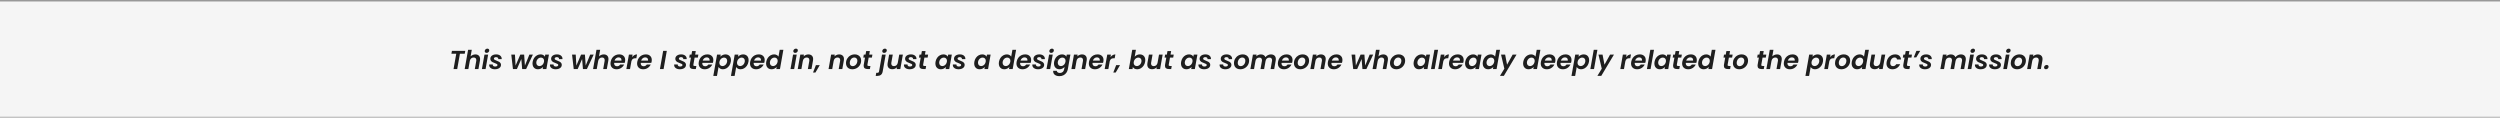 <svg width="1920" height="91" viewBox="0 0 1920 91" fill="none" xmlns="http://www.w3.org/2000/svg">
<rect x="0" y="0" width="1920" height="91" fill="#808080" stroke="none"/>
<rect x="-0.5" y="1.024" width="1921" height="89" fill="#F5F5F5"/>
<rect x="-0.5" y="1.024" width="1921" height="89" stroke="#C9C9C9"/>
<path d="M357.32 39.064L356.92 41.264H353.22L351.14 53.024H348.32L350.4 41.264H346.68L347.08 39.064H357.32ZM365.123 41.784C366.216 41.784 367.083 42.097 367.723 42.724C368.376 43.35 368.703 44.23 368.703 45.364C368.703 45.79 368.67 46.177 368.603 46.524L367.443 53.024H364.663L365.743 46.904C365.783 46.664 365.803 46.43 365.803 46.204C365.803 45.537 365.623 45.03 365.263 44.684C364.916 44.337 364.416 44.164 363.763 44.164C363.016 44.164 362.383 44.39 361.863 44.844C361.343 45.284 360.996 45.917 360.823 46.744L359.703 53.024H356.883L359.503 38.224H362.323L361.423 43.304C361.876 42.837 362.423 42.47 363.063 42.204C363.716 41.924 364.403 41.784 365.123 41.784ZM373.726 40.624C373.286 40.624 372.932 40.497 372.666 40.244C372.399 39.99 372.266 39.67 372.266 39.284C372.266 38.75 372.466 38.297 372.866 37.924C373.279 37.537 373.759 37.344 374.306 37.344C374.732 37.344 375.079 37.47 375.346 37.724C375.612 37.977 375.746 38.297 375.746 38.684C375.746 39.217 375.546 39.677 375.146 40.064C374.746 40.437 374.272 40.624 373.726 40.624ZM374.886 41.944L372.926 53.024H370.106L372.066 41.944H374.886ZM380.012 53.204C379.199 53.204 378.459 53.07 377.792 52.804C377.139 52.524 376.619 52.144 376.232 51.664C375.859 51.17 375.672 50.61 375.672 49.984C375.672 49.89 375.685 49.737 375.712 49.524H378.432C378.392 49.99 378.532 50.37 378.852 50.664C379.172 50.944 379.625 51.084 380.212 51.084C380.745 51.084 381.185 50.99 381.532 50.804C381.892 50.604 382.072 50.317 382.072 49.944C382.072 49.61 381.905 49.344 381.572 49.144C381.252 48.944 380.739 48.717 380.032 48.464C379.325 48.21 378.739 47.964 378.272 47.724C377.805 47.484 377.405 47.15 377.072 46.724C376.739 46.297 376.572 45.757 376.572 45.104C376.572 44.45 376.759 43.87 377.132 43.364C377.519 42.857 378.052 42.464 378.732 42.184C379.412 41.904 380.192 41.764 381.072 41.764C381.912 41.764 382.652 41.904 383.292 42.184C383.932 42.464 384.425 42.857 384.772 43.364C385.132 43.857 385.312 44.424 385.312 45.064C385.312 45.224 385.305 45.344 385.292 45.424H382.692C382.732 44.957 382.599 44.584 382.292 44.304C381.985 44.024 381.539 43.884 380.952 43.884C380.472 43.884 380.079 43.99 379.772 44.204C379.465 44.404 379.312 44.677 379.312 45.024C379.312 45.37 379.485 45.657 379.832 45.884C380.179 46.097 380.712 46.337 381.432 46.604C382.152 46.884 382.725 47.144 383.152 47.384C383.592 47.61 383.972 47.93 384.292 48.344C384.612 48.744 384.772 49.25 384.772 49.864C384.772 50.544 384.565 51.137 384.152 51.644C383.739 52.15 383.172 52.537 382.452 52.804C381.732 53.07 380.919 53.204 380.012 53.204ZM409.262 41.944L404.062 53.024H401.022L400.382 45.324L396.982 53.024H393.942L392.662 41.944H395.482L395.962 50.384L399.582 41.944H402.542L403.142 50.364L406.562 41.944H409.262ZM409.077 47.444C409.277 46.324 409.67 45.33 410.257 44.464C410.857 43.597 411.584 42.93 412.437 42.464C413.29 41.997 414.19 41.764 415.137 41.764C415.964 41.764 416.657 41.93 417.217 42.264C417.79 42.597 418.21 43.017 418.477 43.524L418.757 41.944H421.577L419.617 53.024H416.797L417.097 51.404C416.657 51.924 416.084 52.357 415.377 52.704C414.684 53.037 413.924 53.204 413.097 53.204C412.284 53.204 411.564 53.024 410.937 52.664C410.31 52.29 409.824 51.77 409.477 51.104C409.13 50.424 408.957 49.637 408.957 48.744C408.957 48.33 408.997 47.897 409.077 47.444ZM417.777 47.484C417.83 47.137 417.857 46.884 417.857 46.724C417.857 45.937 417.624 45.324 417.157 44.884C416.704 44.444 416.13 44.224 415.437 44.224C414.917 44.224 414.41 44.35 413.917 44.604C413.437 44.857 413.017 45.23 412.657 45.724C412.297 46.204 412.057 46.777 411.937 47.444C411.897 47.697 411.877 47.937 411.877 48.164C411.877 48.964 412.104 49.597 412.557 50.064C413.01 50.517 413.584 50.744 414.277 50.744C414.797 50.744 415.304 50.617 415.797 50.364C416.29 50.097 416.71 49.717 417.057 49.224C417.417 48.73 417.657 48.15 417.777 47.484ZM426.692 53.204C425.878 53.204 425.138 53.07 424.472 52.804C423.818 52.524 423.298 52.144 422.912 51.664C422.538 51.17 422.352 50.61 422.352 49.984C422.352 49.89 422.365 49.737 422.392 49.524H425.112C425.072 49.99 425.212 50.37 425.532 50.664C425.852 50.944 426.305 51.084 426.892 51.084C427.425 51.084 427.865 50.99 428.212 50.804C428.572 50.604 428.752 50.317 428.752 49.944C428.752 49.61 428.585 49.344 428.252 49.144C427.932 48.944 427.418 48.717 426.712 48.464C426.005 48.21 425.418 47.964 424.952 47.724C424.485 47.484 424.085 47.15 423.752 46.724C423.418 46.297 423.252 45.757 423.252 45.104C423.252 44.45 423.438 43.87 423.812 43.364C424.198 42.857 424.732 42.464 425.412 42.184C426.092 41.904 426.872 41.764 427.752 41.764C428.592 41.764 429.332 41.904 429.972 42.184C430.612 42.464 431.105 42.857 431.452 43.364C431.812 43.857 431.992 44.424 431.992 45.064C431.992 45.224 431.985 45.344 431.972 45.424H429.372C429.412 44.957 429.278 44.584 428.972 44.304C428.665 44.024 428.218 43.884 427.632 43.884C427.152 43.884 426.758 43.99 426.452 44.204C426.145 44.404 425.992 44.677 425.992 45.024C425.992 45.37 426.165 45.657 426.512 45.884C426.858 46.097 427.392 46.337 428.112 46.604C428.832 46.884 429.405 47.144 429.832 47.384C430.272 47.61 430.652 47.93 430.972 48.344C431.292 48.744 431.452 49.25 431.452 49.864C431.452 50.544 431.245 51.137 430.832 51.644C430.418 52.15 429.852 52.537 429.132 52.804C428.412 53.07 427.598 53.204 426.692 53.204ZM455.942 41.944L450.742 53.024H447.702L447.062 45.324L443.662 53.024H440.622L439.342 41.944H442.162L442.642 50.384L446.262 41.944H449.222L449.822 50.364L453.242 41.944H455.942ZM463.717 41.784C464.81 41.784 465.677 42.097 466.317 42.724C466.97 43.35 467.297 44.23 467.297 45.364C467.297 45.79 467.263 46.177 467.197 46.524L466.037 53.024H463.257L464.337 46.904C464.377 46.664 464.397 46.43 464.397 46.204C464.397 45.537 464.217 45.03 463.857 44.684C463.51 44.337 463.01 44.164 462.357 44.164C461.61 44.164 460.977 44.39 460.457 44.844C459.937 45.284 459.59 45.917 459.417 46.744L458.297 53.024H455.477L458.097 38.224H460.917L460.017 43.304C460.47 42.837 461.017 42.47 461.657 42.204C462.31 41.924 462.997 41.784 463.717 41.784ZM475.539 41.764C476.953 41.764 478.073 42.157 478.899 42.944C479.726 43.717 480.139 44.764 480.139 46.084C480.139 46.51 480.106 46.89 480.039 47.224C479.959 47.624 479.873 47.97 479.779 48.264H471.679C471.666 48.357 471.659 48.49 471.659 48.664C471.659 49.357 471.859 49.904 472.259 50.304C472.673 50.69 473.213 50.884 473.879 50.884C474.439 50.884 474.919 50.764 475.319 50.524C475.733 50.27 476.066 49.944 476.319 49.544H479.339C478.846 50.61 478.079 51.49 477.039 52.184C476.013 52.864 474.846 53.204 473.539 53.204C472.126 53.204 470.993 52.804 470.139 52.004C469.286 51.204 468.859 50.117 468.859 48.744C468.859 48.344 468.899 47.924 468.979 47.484C469.179 46.337 469.586 45.33 470.199 44.464C470.826 43.597 471.599 42.93 472.519 42.464C473.439 41.997 474.446 41.764 475.539 41.764ZM477.259 46.564C477.286 46.35 477.299 46.197 477.299 46.104C477.299 45.464 477.093 44.964 476.679 44.604C476.266 44.244 475.726 44.064 475.059 44.064C474.353 44.064 473.719 44.29 473.159 44.744C472.599 45.184 472.206 45.79 471.979 46.564H477.259ZM485.483 43.904C485.963 43.237 486.523 42.717 487.163 42.344C487.803 41.97 488.496 41.784 489.243 41.784L488.723 44.724H487.983C487.156 44.724 486.49 44.904 485.983 45.264C485.49 45.624 485.13 46.237 484.903 47.104L483.863 53.024H481.043L483.003 41.944H485.823L485.483 43.904ZM495.969 41.764C497.382 41.764 498.502 42.157 499.329 42.944C500.156 43.717 500.569 44.764 500.569 46.084C500.569 46.51 500.536 46.89 500.469 47.224C500.389 47.624 500.302 47.97 500.209 48.264H492.109C492.096 48.357 492.089 48.49 492.089 48.664C492.089 49.357 492.289 49.904 492.689 50.304C493.102 50.69 493.642 50.884 494.309 50.884C494.869 50.884 495.349 50.764 495.749 50.524C496.162 50.27 496.496 49.944 496.749 49.544H499.769C499.276 50.61 498.509 51.49 497.469 52.184C496.442 52.864 495.276 53.204 493.969 53.204C492.556 53.204 491.422 52.804 490.569 52.004C489.716 51.204 489.289 50.117 489.289 48.744C489.289 48.344 489.329 47.924 489.409 47.484C489.609 46.337 490.016 45.33 490.629 44.464C491.256 43.597 492.029 42.93 492.949 42.464C493.869 41.997 494.876 41.764 495.969 41.764ZM497.689 46.564C497.716 46.35 497.729 46.197 497.729 46.104C497.729 45.464 497.522 44.964 497.109 44.604C496.696 44.244 496.156 44.064 495.489 44.064C494.782 44.064 494.149 44.29 493.589 44.744C493.029 45.184 492.636 45.79 492.409 46.564H497.689ZM512.104 39.064L509.644 53.024H506.824L509.304 39.064H512.104ZM522.082 53.204C521.269 53.204 520.529 53.07 519.862 52.804C519.209 52.524 518.689 52.144 518.302 51.664C517.929 51.17 517.742 50.61 517.742 49.984C517.742 49.89 517.756 49.737 517.782 49.524H520.502C520.462 49.99 520.602 50.37 520.922 50.664C521.242 50.944 521.696 51.084 522.282 51.084C522.816 51.084 523.256 50.99 523.602 50.804C523.962 50.604 524.142 50.317 524.142 49.944C524.142 49.61 523.976 49.344 523.642 49.144C523.322 48.944 522.809 48.717 522.102 48.464C521.396 48.21 520.809 47.964 520.342 47.724C519.876 47.484 519.476 47.15 519.142 46.724C518.809 46.297 518.642 45.757 518.642 45.104C518.642 44.45 518.829 43.87 519.202 43.364C519.589 42.857 520.122 42.464 520.802 42.184C521.482 41.904 522.262 41.764 523.142 41.764C523.982 41.764 524.722 41.904 525.362 42.184C526.002 42.464 526.496 42.857 526.842 43.364C527.202 43.857 527.382 44.424 527.382 45.064C527.382 45.224 527.376 45.344 527.362 45.424H524.762C524.802 44.957 524.669 44.584 524.362 44.304C524.056 44.024 523.609 43.884 523.022 43.884C522.542 43.884 522.149 43.99 521.842 44.204C521.536 44.404 521.382 44.677 521.382 45.024C521.382 45.37 521.556 45.657 521.902 45.884C522.249 46.097 522.782 46.337 523.502 46.604C524.222 46.884 524.796 47.144 525.222 47.384C525.662 47.61 526.042 47.93 526.362 48.344C526.682 48.744 526.842 49.25 526.842 49.864C526.842 50.544 526.636 51.137 526.222 51.644C525.809 52.15 525.242 52.537 524.522 52.804C523.802 53.07 522.989 53.204 522.082 53.204ZM532.521 49.604C532.507 49.684 532.501 49.79 532.501 49.924C532.501 50.19 532.574 50.384 532.721 50.504C532.881 50.61 533.141 50.664 533.501 50.664H534.821L534.401 53.024H532.621C530.621 53.024 529.621 52.19 529.621 50.524C529.621 50.204 529.647 49.89 529.701 49.584L530.641 44.244H529.321L529.721 41.944H531.061L531.541 39.204H534.361L533.881 41.944H536.341L535.941 44.244H533.461L532.521 49.604ZM543.235 41.764C544.648 41.764 545.768 42.157 546.595 42.944C547.421 43.717 547.835 44.764 547.835 46.084C547.835 46.51 547.801 46.89 547.735 47.224C547.655 47.624 547.568 47.97 547.475 48.264H539.375C539.361 48.357 539.355 48.49 539.355 48.664C539.355 49.357 539.555 49.904 539.955 50.304C540.368 50.69 540.908 50.884 541.575 50.884C542.135 50.884 542.615 50.764 543.015 50.524C543.428 50.27 543.761 49.944 544.015 49.544H547.035C546.541 50.61 545.775 51.49 544.735 52.184C543.708 52.864 542.541 53.204 541.235 53.204C539.821 53.204 538.688 52.804 537.835 52.004C536.981 51.204 536.555 50.117 536.555 48.744C536.555 48.344 536.595 47.924 536.675 47.484C536.875 46.337 537.281 45.33 537.895 44.464C538.521 43.597 539.295 42.93 540.215 42.464C541.135 41.997 542.141 41.764 543.235 41.764ZM544.955 46.564C544.981 46.35 544.995 46.197 544.995 46.104C544.995 45.464 544.788 44.964 544.375 44.604C543.961 44.244 543.421 44.064 542.755 44.064C542.048 44.064 541.415 44.29 540.855 44.744C540.295 45.184 539.901 45.79 539.675 46.564H544.955ZM553.238 43.544C553.692 43.037 554.258 42.617 554.938 42.284C555.632 41.937 556.385 41.764 557.198 41.764C558.025 41.764 558.752 41.944 559.378 42.304C560.018 42.65 560.512 43.157 560.858 43.824C561.205 44.49 561.378 45.27 561.378 46.164C561.378 46.577 561.338 47.004 561.258 47.444C561.058 48.577 560.658 49.584 560.058 50.464C559.458 51.33 558.732 52.004 557.878 52.484C557.025 52.964 556.132 53.204 555.198 53.204C554.385 53.204 553.692 53.037 553.118 52.704C552.558 52.37 552.132 51.95 551.838 51.444L550.638 58.304H547.818L550.698 41.944H553.518L553.238 43.544ZM558.398 47.444C558.438 47.177 558.458 46.937 558.458 46.724C558.458 45.937 558.232 45.324 557.778 44.884C557.325 44.444 556.745 44.224 556.038 44.224C555.532 44.224 555.032 44.357 554.538 44.624C554.045 44.877 553.618 45.25 553.258 45.744C552.898 46.237 552.658 46.817 552.538 47.484C552.485 47.83 552.458 48.084 552.458 48.244C552.458 49.03 552.685 49.644 553.138 50.084C553.605 50.524 554.185 50.744 554.878 50.744C555.398 50.744 555.905 50.61 556.398 50.344C556.892 50.077 557.318 49.697 557.678 49.204C558.038 48.71 558.278 48.124 558.398 47.444ZM566.793 43.544C567.246 43.037 567.813 42.617 568.493 42.284C569.186 41.937 569.94 41.764 570.753 41.764C571.58 41.764 572.306 41.944 572.933 42.304C573.573 42.65 574.066 43.157 574.413 43.824C574.76 44.49 574.933 45.27 574.933 46.164C574.933 46.577 574.893 47.004 574.813 47.444C574.613 48.577 574.213 49.584 573.613 50.464C573.013 51.33 572.286 52.004 571.433 52.484C570.58 52.964 569.686 53.204 568.753 53.204C567.94 53.204 567.246 53.037 566.673 52.704C566.113 52.37 565.686 51.95 565.393 51.444L564.193 58.304H561.373L564.253 41.944H567.073L566.793 43.544ZM571.953 47.444C571.993 47.177 572.013 46.937 572.013 46.724C572.013 45.937 571.786 45.324 571.333 44.884C570.88 44.444 570.3 44.224 569.593 44.224C569.086 44.224 568.586 44.357 568.093 44.624C567.6 44.877 567.173 45.25 566.813 45.744C566.453 46.237 566.213 46.817 566.093 47.484C566.04 47.83 566.013 48.084 566.013 48.244C566.013 49.03 566.24 49.644 566.693 50.084C567.16 50.524 567.74 50.744 568.433 50.744C568.953 50.744 569.46 50.61 569.953 50.344C570.446 50.077 570.873 49.697 571.233 49.204C571.593 48.71 571.833 48.124 571.953 47.444ZM582.688 41.764C584.101 41.764 585.221 42.157 586.048 42.944C586.874 43.717 587.288 44.764 587.288 46.084C587.288 46.51 587.254 46.89 587.188 47.224C587.108 47.624 587.021 47.97 586.928 48.264H578.828C578.814 48.357 578.808 48.49 578.808 48.664C578.808 49.357 579.008 49.904 579.408 50.304C579.821 50.69 580.361 50.884 581.028 50.884C581.588 50.884 582.068 50.764 582.468 50.524C582.881 50.27 583.214 49.944 583.468 49.544H586.488C585.994 50.61 585.228 51.49 584.188 52.184C583.161 52.864 581.994 53.204 580.688 53.204C579.274 53.204 578.141 52.804 577.288 52.004C576.434 51.204 576.008 50.117 576.008 48.744C576.008 48.344 576.048 47.924 576.128 47.484C576.328 46.337 576.734 45.33 577.348 44.464C577.974 43.597 578.748 42.93 579.668 42.464C580.588 41.997 581.594 41.764 582.688 41.764ZM584.408 46.564C584.434 46.35 584.448 46.197 584.448 46.104C584.448 45.464 584.241 44.964 583.828 44.604C583.414 44.244 582.874 44.064 582.208 44.064C581.501 44.064 580.868 44.29 580.308 44.744C579.748 45.184 579.354 45.79 579.128 46.564H584.408ZM588.472 47.444C588.672 46.324 589.065 45.33 589.652 44.464C590.252 43.597 590.978 42.93 591.832 42.464C592.698 41.997 593.605 41.764 594.552 41.764C595.272 41.764 595.932 41.924 596.532 42.244C597.132 42.55 597.578 42.964 597.872 43.484L598.812 38.224H601.632L599.012 53.024H596.192L596.492 51.384C596.052 51.93 595.485 52.37 594.792 52.704C594.112 53.037 593.358 53.204 592.532 53.204C591.718 53.204 590.992 53.024 590.352 52.664C589.725 52.29 589.232 51.77 588.872 51.104C588.525 50.424 588.352 49.637 588.352 48.744C588.352 48.33 588.392 47.897 588.472 47.444ZM597.172 47.484C597.225 47.137 597.252 46.884 597.252 46.724C597.252 45.937 597.018 45.324 596.552 44.884C596.098 44.444 595.525 44.224 594.832 44.224C594.312 44.224 593.805 44.35 593.312 44.604C592.832 44.857 592.412 45.23 592.052 45.724C591.692 46.204 591.452 46.777 591.332 47.444C591.292 47.697 591.272 47.937 591.272 48.164C591.272 48.964 591.498 49.597 591.952 50.064C592.405 50.517 592.978 50.744 593.672 50.744C594.192 50.744 594.698 50.617 595.192 50.364C595.685 50.097 596.105 49.717 596.452 49.224C596.812 48.73 597.052 48.15 597.172 47.484ZM610.718 40.624C610.278 40.624 609.924 40.497 609.658 40.244C609.391 39.99 609.258 39.67 609.258 39.284C609.258 38.75 609.458 38.297 609.858 37.924C610.271 37.537 610.751 37.344 611.298 37.344C611.724 37.344 612.071 37.47 612.338 37.724C612.604 37.977 612.738 38.297 612.738 38.684C612.738 39.217 612.538 39.677 612.138 40.064C611.738 40.437 611.264 40.624 610.718 40.624ZM611.878 41.944L609.918 53.024H607.098L609.058 41.944H611.878ZM620.784 41.784C621.931 41.784 622.831 42.097 623.484 42.724C624.151 43.337 624.484 44.217 624.484 45.364C624.484 45.79 624.451 46.177 624.384 46.524L623.224 53.024H620.444L621.524 46.904C621.564 46.664 621.584 46.43 621.584 46.204C621.584 45.537 621.404 45.03 621.044 44.684C620.698 44.337 620.198 44.164 619.544 44.164C618.798 44.164 618.158 44.39 617.624 44.844C617.104 45.284 616.758 45.924 616.584 46.764L615.484 53.024H612.664L614.624 41.944H617.444L617.204 43.304C617.658 42.837 618.198 42.47 618.824 42.204C619.451 41.924 620.104 41.784 620.784 41.784ZM629.567 50.044L626.247 55.704H624.407L626.607 50.044H629.567ZM644.456 41.784C645.603 41.784 646.503 42.097 647.156 42.724C647.823 43.337 648.156 44.217 648.156 45.364C648.156 45.79 648.123 46.177 648.056 46.524L646.896 53.024H644.116L645.196 46.904C645.236 46.664 645.256 46.43 645.256 46.204C645.256 45.537 645.076 45.03 644.716 44.684C644.369 44.337 643.869 44.164 643.216 44.164C642.469 44.164 641.829 44.39 641.296 44.844C640.776 45.284 640.429 45.924 640.256 46.764L639.156 53.024H636.336L638.296 41.944H641.116L640.876 43.304C641.329 42.837 641.869 42.47 642.496 42.204C643.123 41.924 643.776 41.784 644.456 41.784ZM654.519 53.204C653.572 53.204 652.732 53.01 651.999 52.624C651.279 52.237 650.719 51.69 650.319 50.984C649.919 50.277 649.719 49.464 649.719 48.544C649.719 47.29 650.012 46.15 650.599 45.124C651.199 44.084 652.012 43.264 653.039 42.664C654.079 42.064 655.232 41.764 656.499 41.764C657.445 41.764 658.285 41.964 659.019 42.364C659.765 42.75 660.339 43.297 660.739 44.004C661.152 44.71 661.359 45.524 661.359 46.444C661.359 47.71 661.059 48.857 660.459 49.884C659.859 50.91 659.032 51.724 657.979 52.324C656.939 52.91 655.785 53.204 654.519 53.204ZM654.899 50.804C655.565 50.804 656.172 50.61 656.719 50.224C657.265 49.837 657.692 49.324 657.999 48.684C658.305 48.044 658.459 47.37 658.459 46.664C658.459 45.864 658.232 45.25 657.779 44.824C657.339 44.384 656.779 44.164 656.099 44.164C655.419 44.164 654.812 44.357 654.279 44.744C653.759 45.13 653.352 45.65 653.059 46.304C652.765 46.944 652.619 47.624 652.619 48.344C652.619 49.13 652.825 49.737 653.239 50.164C653.665 50.59 654.219 50.804 654.899 50.804ZM666.193 49.604C666.179 49.684 666.173 49.79 666.173 49.924C666.173 50.19 666.246 50.384 666.393 50.504C666.553 50.61 666.813 50.664 667.173 50.664H668.493L668.073 53.024H666.293C664.293 53.024 663.293 52.19 663.293 50.524C663.293 50.204 663.319 49.89 663.373 49.584L664.313 44.244H662.993L663.393 41.944H664.733L665.213 39.204H668.033L667.553 41.944H670.013L669.613 44.244H667.133L666.193 49.604ZM679.038 40.624C678.598 40.624 678.245 40.504 677.978 40.264C677.711 40.01 677.578 39.684 677.578 39.284C677.578 38.75 677.778 38.297 678.178 37.924C678.578 37.537 679.058 37.344 679.618 37.344C680.045 37.344 680.391 37.47 680.658 37.724C680.925 37.977 681.058 38.297 681.058 38.684C681.058 39.217 680.858 39.677 680.458 40.064C680.058 40.437 679.585 40.624 679.038 40.624ZM677.918 54.844C677.705 56.07 677.245 56.95 676.538 57.484C675.831 58.03 674.911 58.304 673.778 58.304H672.538L672.958 55.924H673.758C674.185 55.924 674.498 55.837 674.698 55.664C674.898 55.504 675.031 55.237 675.098 54.864L677.378 41.944H680.198L677.918 54.844ZM693.405 41.944L691.445 53.024H688.645L688.885 51.624C688.458 52.104 687.931 52.484 687.305 52.764C686.678 53.03 686.018 53.164 685.325 53.164C684.178 53.164 683.271 52.857 682.605 52.244C681.938 51.617 681.605 50.73 681.605 49.584C681.605 49.157 681.638 48.777 681.705 48.444L682.845 41.944H685.645L684.565 48.044C684.525 48.284 684.505 48.517 684.505 48.744C684.505 49.397 684.685 49.904 685.045 50.264C685.405 50.61 685.911 50.784 686.565 50.784C687.325 50.784 687.971 50.55 688.505 50.084C689.038 49.604 689.378 48.924 689.525 48.044L690.605 41.944H693.405ZM698.547 53.204C697.734 53.204 696.994 53.07 696.327 52.804C695.674 52.524 695.154 52.144 694.767 51.664C694.394 51.17 694.207 50.61 694.207 49.984C694.207 49.89 694.221 49.737 694.247 49.524H696.967C696.927 49.99 697.067 50.37 697.387 50.664C697.707 50.944 698.161 51.084 698.747 51.084C699.281 51.084 699.721 50.99 700.067 50.804C700.427 50.604 700.607 50.317 700.607 49.944C700.607 49.61 700.441 49.344 700.107 49.144C699.787 48.944 699.274 48.717 698.567 48.464C697.861 48.21 697.274 47.964 696.807 47.724C696.341 47.484 695.941 47.15 695.607 46.724C695.274 46.297 695.107 45.757 695.107 45.104C695.107 44.45 695.294 43.87 695.667 43.364C696.054 42.857 696.587 42.464 697.267 42.184C697.947 41.904 698.727 41.764 699.607 41.764C700.447 41.764 701.187 41.904 701.827 42.184C702.467 42.464 702.961 42.857 703.307 43.364C703.667 43.857 703.847 44.424 703.847 45.064C703.847 45.224 703.841 45.344 703.827 45.424H701.227C701.267 44.957 701.134 44.584 700.827 44.304C700.521 44.024 700.074 43.884 699.487 43.884C699.007 43.884 698.614 43.99 698.307 44.204C698.001 44.404 697.847 44.677 697.847 45.024C697.847 45.37 698.021 45.657 698.367 45.884C698.714 46.097 699.247 46.337 699.967 46.604C700.687 46.884 701.261 47.144 701.687 47.384C702.127 47.61 702.507 47.93 702.827 48.344C703.147 48.744 703.307 49.25 703.307 49.864C703.307 50.544 703.101 51.137 702.687 51.644C702.274 52.15 701.707 52.537 700.987 52.804C700.267 53.07 699.454 53.204 698.547 53.204ZM708.986 49.604C708.972 49.684 708.966 49.79 708.966 49.924C708.966 50.19 709.039 50.384 709.186 50.504C709.346 50.61 709.606 50.664 709.966 50.664H711.286L710.866 53.024H709.086C707.086 53.024 706.086 52.19 706.086 50.524C706.086 50.204 706.112 49.89 706.166 49.584L707.106 44.244H705.786L706.186 41.944H707.526L708.006 39.204H710.826L710.346 41.944H712.806L712.406 44.244H709.926L708.986 49.604ZM718.491 47.444C718.691 46.324 719.084 45.33 719.671 44.464C720.271 43.597 720.998 42.93 721.851 42.464C722.704 41.997 723.604 41.764 724.551 41.764C725.378 41.764 726.071 41.93 726.631 42.264C727.204 42.597 727.624 43.017 727.891 43.524L728.171 41.944H730.991L729.031 53.024H726.211L726.511 51.404C726.071 51.924 725.498 52.357 724.791 52.704C724.098 53.037 723.338 53.204 722.511 53.204C721.698 53.204 720.978 53.024 720.351 52.664C719.724 52.29 719.238 51.77 718.891 51.104C718.544 50.424 718.371 49.637 718.371 48.744C718.371 48.33 718.411 47.897 718.491 47.444ZM727.191 47.484C727.244 47.137 727.271 46.884 727.271 46.724C727.271 45.937 727.038 45.324 726.571 44.884C726.118 44.444 725.544 44.224 724.851 44.224C724.331 44.224 723.824 44.35 723.331 44.604C722.851 44.857 722.431 45.23 722.071 45.724C721.711 46.204 721.471 46.777 721.351 47.444C721.311 47.697 721.291 47.937 721.291 48.164C721.291 48.964 721.518 49.597 721.971 50.064C722.424 50.517 722.998 50.744 723.691 50.744C724.211 50.744 724.718 50.617 725.211 50.364C725.704 50.097 726.124 49.717 726.471 49.224C726.831 48.73 727.071 48.15 727.191 47.484ZM736.106 53.204C735.292 53.204 734.552 53.07 733.886 52.804C733.232 52.524 732.712 52.144 732.326 51.664C731.952 51.17 731.766 50.61 731.766 49.984C731.766 49.89 731.779 49.737 731.806 49.524H734.526C734.486 49.99 734.626 50.37 734.946 50.664C735.266 50.944 735.719 51.084 736.306 51.084C736.839 51.084 737.279 50.99 737.626 50.804C737.986 50.604 738.166 50.317 738.166 49.944C738.166 49.61 737.999 49.344 737.666 49.144C737.346 48.944 736.832 48.717 736.126 48.464C735.419 48.21 734.832 47.964 734.366 47.724C733.899 47.484 733.499 47.15 733.166 46.724C732.832 46.297 732.666 45.757 732.666 45.104C732.666 44.45 732.852 43.87 733.226 43.364C733.612 42.857 734.146 42.464 734.826 42.184C735.506 41.904 736.286 41.764 737.166 41.764C738.006 41.764 738.746 41.904 739.386 42.184C740.026 42.464 740.519 42.857 740.866 43.364C741.226 43.857 741.406 44.424 741.406 45.064C741.406 45.224 741.399 45.344 741.386 45.424H738.786C738.826 44.957 738.692 44.584 738.386 44.304C738.079 44.024 737.632 43.884 737.046 43.884C736.566 43.884 736.172 43.99 735.866 44.204C735.559 44.404 735.406 44.677 735.406 45.024C735.406 45.37 735.579 45.657 735.926 45.884C736.272 46.097 736.806 46.337 737.526 46.604C738.246 46.884 738.819 47.144 739.246 47.384C739.686 47.61 740.066 47.93 740.386 48.344C740.706 48.744 740.866 49.25 740.866 49.864C740.866 50.544 740.659 51.137 740.246 51.644C739.832 52.15 739.266 52.537 738.546 52.804C737.826 53.07 737.012 53.204 736.106 53.204ZM748.296 47.444C748.496 46.324 748.889 45.33 749.476 44.464C750.076 43.597 750.802 42.93 751.656 42.464C752.509 41.997 753.409 41.764 754.356 41.764C755.182 41.764 755.876 41.93 756.436 42.264C757.009 42.597 757.429 43.017 757.696 43.524L757.976 41.944H760.796L758.836 53.024H756.016L756.316 51.404C755.876 51.924 755.302 52.357 754.596 52.704C753.902 53.037 753.142 53.204 752.316 53.204C751.502 53.204 750.782 53.024 750.156 52.664C749.529 52.29 749.042 51.77 748.696 51.104C748.349 50.424 748.176 49.637 748.176 48.744C748.176 48.33 748.216 47.897 748.296 47.444ZM756.996 47.484C757.049 47.137 757.076 46.884 757.076 46.724C757.076 45.937 756.842 45.324 756.376 44.884C755.922 44.444 755.349 44.224 754.656 44.224C754.136 44.224 753.629 44.35 753.136 44.604C752.656 44.857 752.236 45.23 751.876 45.724C751.516 46.204 751.276 46.777 751.156 47.444C751.116 47.697 751.096 47.937 751.096 48.164C751.096 48.964 751.322 49.597 751.776 50.064C752.229 50.517 752.802 50.744 753.496 50.744C754.016 50.744 754.522 50.617 755.016 50.364C755.509 50.097 755.929 49.717 756.276 49.224C756.636 48.73 756.876 48.15 756.996 47.484ZM767.202 47.444C767.402 46.324 767.795 45.33 768.382 44.464C768.982 43.597 769.709 42.93 770.562 42.464C771.429 41.997 772.335 41.764 773.282 41.764C774.002 41.764 774.662 41.924 775.262 42.244C775.862 42.55 776.309 42.964 776.602 43.484L777.542 38.224H780.362L777.742 53.024H774.922L775.222 51.384C774.782 51.93 774.215 52.37 773.522 52.704C772.842 53.037 772.089 53.204 771.262 53.204C770.449 53.204 769.722 53.024 769.082 52.664C768.455 52.29 767.962 51.77 767.602 51.104C767.255 50.424 767.082 49.637 767.082 48.744C767.082 48.33 767.122 47.897 767.202 47.444ZM775.902 47.484C775.955 47.137 775.982 46.884 775.982 46.724C775.982 45.937 775.749 45.324 775.282 44.884C774.829 44.444 774.255 44.224 773.562 44.224C773.042 44.224 772.535 44.35 772.042 44.604C771.562 44.857 771.142 45.23 770.782 45.724C770.422 46.204 770.182 46.777 770.062 47.444C770.022 47.697 770.002 47.937 770.002 48.164C770.002 48.964 770.229 49.597 770.682 50.064C771.135 50.517 771.709 50.744 772.402 50.744C772.922 50.744 773.429 50.617 773.922 50.364C774.415 50.097 774.835 49.717 775.182 49.224C775.542 48.73 775.782 48.15 775.902 47.484ZM787.317 41.764C788.73 41.764 789.85 42.157 790.677 42.944C791.503 43.717 791.917 44.764 791.917 46.084C791.917 46.51 791.883 46.89 791.817 47.224C791.737 47.624 791.65 47.97 791.557 48.264H783.457C783.443 48.357 783.437 48.49 783.437 48.664C783.437 49.357 783.637 49.904 784.037 50.304C784.45 50.69 784.99 50.884 785.657 50.884C786.217 50.884 786.697 50.764 787.097 50.524C787.51 50.27 787.843 49.944 788.097 49.544H791.117C790.623 50.61 789.857 51.49 788.817 52.184C787.79 52.864 786.623 53.204 785.317 53.204C783.903 53.204 782.77 52.804 781.917 52.004C781.063 51.204 780.637 50.117 780.637 48.744C780.637 48.344 780.677 47.924 780.757 47.484C780.957 46.337 781.363 45.33 781.977 44.464C782.603 43.597 783.377 42.93 784.297 42.464C785.217 41.997 786.223 41.764 787.317 41.764ZM789.037 46.564C789.063 46.35 789.077 46.197 789.077 46.104C789.077 45.464 788.87 44.964 788.457 44.604C788.043 44.244 787.503 44.064 786.837 44.064C786.13 44.064 785.497 44.29 784.937 44.744C784.377 45.184 783.983 45.79 783.757 46.564H789.037ZM797.16 53.204C796.347 53.204 795.607 53.07 794.94 52.804C794.287 52.524 793.767 52.144 793.38 51.664C793.007 51.17 792.82 50.61 792.82 49.984C792.82 49.89 792.834 49.737 792.86 49.524H795.58C795.54 49.99 795.68 50.37 796 50.664C796.32 50.944 796.774 51.084 797.36 51.084C797.894 51.084 798.334 50.99 798.68 50.804C799.04 50.604 799.22 50.317 799.22 49.944C799.22 49.61 799.054 49.344 798.72 49.144C798.4 48.944 797.887 48.717 797.18 48.464C796.474 48.21 795.887 47.964 795.42 47.724C794.954 47.484 794.554 47.15 794.22 46.724C793.887 46.297 793.72 45.757 793.72 45.104C793.72 44.45 793.907 43.87 794.28 43.364C794.667 42.857 795.2 42.464 795.88 42.184C796.56 41.904 797.34 41.764 798.22 41.764C799.06 41.764 799.8 41.904 800.44 42.184C801.08 42.464 801.574 42.857 801.92 43.364C802.28 43.857 802.46 44.424 802.46 45.064C802.46 45.224 802.454 45.344 802.44 45.424H799.84C799.88 44.957 799.747 44.584 799.44 44.304C799.134 44.024 798.687 43.884 798.1 43.884C797.62 43.884 797.227 43.99 796.92 44.204C796.614 44.404 796.46 44.677 796.46 45.024C796.46 45.37 796.634 45.657 796.98 45.884C797.327 46.097 797.86 46.337 798.58 46.604C799.3 46.884 799.874 47.144 800.3 47.384C800.74 47.61 801.12 47.93 801.44 48.344C801.76 48.744 801.92 49.25 801.92 49.864C801.92 50.544 801.714 51.137 801.3 51.644C800.887 52.15 800.32 52.537 799.6 52.804C798.88 53.07 798.067 53.204 797.16 53.204ZM807.339 40.624C806.899 40.624 806.546 40.497 806.279 40.244C806.012 39.99 805.879 39.67 805.879 39.284C805.879 38.75 806.079 38.297 806.479 37.924C806.892 37.537 807.372 37.344 807.919 37.344C808.346 37.344 808.692 37.47 808.959 37.724C809.226 37.977 809.359 38.297 809.359 38.684C809.359 39.217 809.159 39.677 808.759 40.064C808.359 40.437 807.886 40.624 807.339 40.624ZM808.499 41.944L806.539 53.024H803.719L805.679 41.944H808.499ZM815.625 41.764C816.452 41.764 817.152 41.93 817.725 42.264C818.312 42.584 818.725 43.004 818.965 43.524L819.245 41.944H822.065L820.105 53.104C819.919 54.13 819.545 55.044 818.985 55.844C818.425 56.657 817.692 57.297 816.785 57.764C815.879 58.244 814.839 58.484 813.665 58.484C812.105 58.484 810.885 58.117 810.005 57.384C809.139 56.65 808.745 55.65 808.825 54.384H811.605C811.659 54.89 811.899 55.29 812.325 55.584C812.765 55.89 813.332 56.044 814.025 56.044C814.852 56.044 815.552 55.797 816.125 55.304C816.712 54.824 817.099 54.09 817.285 53.104L817.585 51.384C817.132 51.904 816.559 52.337 815.865 52.684C815.185 53.03 814.439 53.204 813.625 53.204C812.812 53.204 812.085 53.024 811.445 52.664C810.819 52.29 810.325 51.77 809.965 51.104C809.619 50.424 809.445 49.637 809.445 48.744C809.445 48.33 809.485 47.897 809.565 47.444C809.765 46.324 810.159 45.33 810.745 44.464C811.345 43.597 812.072 42.93 812.925 42.464C813.779 41.997 814.679 41.764 815.625 41.764ZM818.265 47.484C818.319 47.137 818.345 46.884 818.345 46.724C818.345 45.937 818.112 45.324 817.645 44.884C817.192 44.444 816.619 44.224 815.925 44.224C815.405 44.224 814.899 44.35 814.405 44.604C813.925 44.857 813.505 45.23 813.145 45.724C812.785 46.204 812.545 46.777 812.425 47.444C812.385 47.697 812.365 47.937 812.365 48.164C812.365 48.964 812.592 49.597 813.045 50.064C813.499 50.517 814.072 50.744 814.765 50.744C815.285 50.744 815.792 50.617 816.285 50.364C816.779 50.097 817.199 49.717 817.545 49.224C817.905 48.73 818.145 48.15 818.265 47.484ZM830.96 41.784C832.107 41.784 833.007 42.097 833.66 42.724C834.327 43.337 834.66 44.217 834.66 45.364C834.66 45.79 834.627 46.177 834.56 46.524L833.4 53.024H830.62L831.7 46.904C831.74 46.664 831.76 46.43 831.76 46.204C831.76 45.537 831.58 45.03 831.22 44.684C830.873 44.337 830.373 44.164 829.72 44.164C828.973 44.164 828.333 44.39 827.8 44.844C827.28 45.284 826.933 45.924 826.76 46.764L825.66 53.024H822.84L824.8 41.944H827.62L827.38 43.304C827.833 42.837 828.373 42.47 829 42.204C829.627 41.924 830.28 41.784 830.96 41.784ZM842.903 41.764C844.316 41.764 845.436 42.157 846.263 42.944C847.089 43.717 847.503 44.764 847.503 46.084C847.503 46.51 847.469 46.89 847.403 47.224C847.323 47.624 847.236 47.97 847.143 48.264H839.043C839.029 48.357 839.023 48.49 839.023 48.664C839.023 49.357 839.223 49.904 839.623 50.304C840.036 50.69 840.576 50.884 841.243 50.884C841.803 50.884 842.283 50.764 842.683 50.524C843.096 50.27 843.429 49.944 843.683 49.544H846.703C846.209 50.61 845.443 51.49 844.403 52.184C843.376 52.864 842.209 53.204 840.903 53.204C839.489 53.204 838.356 52.804 837.503 52.004C836.649 51.204 836.223 50.117 836.223 48.744C836.223 48.344 836.263 47.924 836.343 47.484C836.543 46.337 836.949 45.33 837.563 44.464C838.189 43.597 838.963 42.93 839.883 42.464C840.803 41.997 841.809 41.764 842.903 41.764ZM844.623 46.564C844.649 46.35 844.663 46.197 844.663 46.104C844.663 45.464 844.456 44.964 844.043 44.604C843.629 44.244 843.089 44.064 842.423 44.064C841.716 44.064 841.083 44.29 840.523 44.744C839.963 45.184 839.569 45.79 839.343 46.564H844.623ZM852.846 43.904C853.326 43.237 853.886 42.717 854.526 42.344C855.166 41.97 855.86 41.784 856.606 41.784L856.086 44.724H855.346C854.52 44.724 853.853 44.904 853.346 45.264C852.853 45.624 852.493 46.237 852.266 47.104L851.226 53.024H848.406L850.366 41.944H853.186L852.846 43.904ZM860.172 50.044L856.852 55.704H855.012L857.212 50.044H860.172ZM871.442 43.564C871.882 43.03 872.448 42.597 873.142 42.264C873.835 41.93 874.588 41.764 875.402 41.764C876.228 41.764 876.955 41.944 877.582 42.304C878.222 42.65 878.715 43.157 879.062 43.824C879.408 44.49 879.582 45.27 879.582 46.164C879.582 46.577 879.542 47.004 879.462 47.444C879.262 48.577 878.862 49.584 878.262 50.464C877.662 51.33 876.935 52.004 876.082 52.484C875.228 52.964 874.335 53.204 873.402 53.204C872.575 53.204 871.875 53.044 871.302 52.724C870.728 52.39 870.308 51.964 870.042 51.444L869.762 53.024H866.942L869.562 38.224H872.382L871.442 43.564ZM876.602 47.444C876.642 47.177 876.662 46.937 876.662 46.724C876.662 45.937 876.435 45.324 875.982 44.884C875.528 44.444 874.948 44.224 874.242 44.224C873.735 44.224 873.235 44.357 872.742 44.624C872.248 44.877 871.822 45.25 871.462 45.744C871.102 46.237 870.862 46.817 870.742 47.484C870.688 47.83 870.662 48.084 870.662 48.244C870.662 49.03 870.888 49.644 871.342 50.084C871.808 50.524 872.388 50.744 873.082 50.744C873.602 50.744 874.108 50.61 874.602 50.344C875.095 50.077 875.522 49.697 875.882 49.204C876.242 48.71 876.482 48.124 876.602 47.444ZM892.916 41.944L890.956 53.024H888.156L888.396 51.624C887.97 52.104 887.443 52.484 886.816 52.764C886.19 53.03 885.53 53.164 884.836 53.164C883.69 53.164 882.783 52.857 882.116 52.244C881.45 51.617 881.116 50.73 881.116 49.584C881.116 49.157 881.15 48.777 881.216 48.444L882.356 41.944H885.156L884.076 48.044C884.036 48.284 884.016 48.517 884.016 48.744C884.016 49.397 884.196 49.904 884.556 50.264C884.916 50.61 885.423 50.784 886.076 50.784C886.836 50.784 887.483 50.55 888.016 50.084C888.55 49.604 888.89 48.924 889.036 48.044L890.116 41.944H892.916ZM897.599 49.604C897.586 49.684 897.579 49.79 897.579 49.924C897.579 50.19 897.652 50.384 897.799 50.504C897.959 50.61 898.219 50.664 898.579 50.664H899.899L899.479 53.024H897.699C895.699 53.024 894.699 52.19 894.699 50.524C894.699 50.204 894.726 49.89 894.779 49.584L895.719 44.244H894.399L894.799 41.944H896.139L896.619 39.204H899.439L898.959 41.944H901.419L901.019 44.244H898.539L897.599 49.604ZM907.104 47.444C907.304 46.324 907.698 45.33 908.284 44.464C908.884 43.597 909.611 42.93 910.464 42.464C911.318 41.997 912.218 41.764 913.164 41.764C913.991 41.764 914.684 41.93 915.244 42.264C915.818 42.597 916.238 43.017 916.504 43.524L916.784 41.944H919.604L917.644 53.024H914.824L915.124 51.404C914.684 51.924 914.111 52.357 913.404 52.704C912.711 53.037 911.951 53.204 911.124 53.204C910.311 53.204 909.591 53.024 908.964 52.664C908.338 52.29 907.851 51.77 907.504 51.104C907.158 50.424 906.984 49.637 906.984 48.744C906.984 48.33 907.024 47.897 907.104 47.444ZM915.804 47.484C915.858 47.137 915.884 46.884 915.884 46.724C915.884 45.937 915.651 45.324 915.184 44.884C914.731 44.444 914.158 44.224 913.464 44.224C912.944 44.224 912.438 44.35 911.944 44.604C911.464 44.857 911.044 45.23 910.684 45.724C910.324 46.204 910.084 46.777 909.964 47.444C909.924 47.697 909.904 47.937 909.904 48.164C909.904 48.964 910.131 49.597 910.584 50.064C911.038 50.517 911.611 50.744 912.304 50.744C912.824 50.744 913.331 50.617 913.824 50.364C914.318 50.097 914.738 49.717 915.084 49.224C915.444 48.73 915.684 48.15 915.804 47.484ZM924.719 53.204C923.906 53.204 923.166 53.07 922.499 52.804C921.846 52.524 921.326 52.144 920.939 51.664C920.566 51.17 920.379 50.61 920.379 49.984C920.379 49.89 920.392 49.737 920.419 49.524H923.139C923.099 49.99 923.239 50.37 923.559 50.664C923.879 50.944 924.332 51.084 924.919 51.084C925.452 51.084 925.892 50.99 926.239 50.804C926.599 50.604 926.779 50.317 926.779 49.944C926.779 49.61 926.612 49.344 926.279 49.144C925.959 48.944 925.446 48.717 924.739 48.464C924.032 48.21 923.446 47.964 922.979 47.724C922.512 47.484 922.112 47.15 921.779 46.724C921.446 46.297 921.279 45.757 921.279 45.104C921.279 44.45 921.466 43.87 921.839 43.364C922.226 42.857 922.759 42.464 923.439 42.184C924.119 41.904 924.899 41.764 925.779 41.764C926.619 41.764 927.359 41.904 927.999 42.184C928.639 42.464 929.132 42.857 929.479 43.364C929.839 43.857 930.019 44.424 930.019 45.064C930.019 45.224 930.012 45.344 929.999 45.424H927.399C927.439 44.957 927.306 44.584 926.999 44.304C926.692 44.024 926.246 43.884 925.659 43.884C925.179 43.884 924.786 43.99 924.479 44.204C924.172 44.404 924.019 44.677 924.019 45.024C924.019 45.37 924.192 45.657 924.539 45.884C924.886 46.097 925.419 46.337 926.139 46.604C926.859 46.884 927.432 47.144 927.859 47.384C928.299 47.61 928.679 47.93 928.999 48.344C929.319 48.744 929.479 49.25 929.479 49.864C929.479 50.544 929.272 51.137 928.859 51.644C928.446 52.15 927.879 52.537 927.159 52.804C926.439 53.07 925.626 53.204 924.719 53.204ZM940.969 53.204C940.156 53.204 939.416 53.07 938.749 52.804C938.096 52.524 937.576 52.144 937.189 51.664C936.816 51.17 936.629 50.61 936.629 49.984C936.629 49.89 936.642 49.737 936.669 49.524H939.389C939.349 49.99 939.489 50.37 939.809 50.664C940.129 50.944 940.582 51.084 941.169 51.084C941.702 51.084 942.142 50.99 942.489 50.804C942.849 50.604 943.029 50.317 943.029 49.944C943.029 49.61 942.862 49.344 942.529 49.144C942.209 48.944 941.696 48.717 940.989 48.464C940.282 48.21 939.696 47.964 939.229 47.724C938.762 47.484 938.362 47.15 938.029 46.724C937.696 46.297 937.529 45.757 937.529 45.104C937.529 44.45 937.716 43.87 938.089 43.364C938.476 42.857 939.009 42.464 939.689 42.184C940.369 41.904 941.149 41.764 942.029 41.764C942.869 41.764 943.609 41.904 944.249 42.184C944.889 42.464 945.382 42.857 945.729 43.364C946.089 43.857 946.269 44.424 946.269 45.064C946.269 45.224 946.262 45.344 946.249 45.424H943.649C943.689 44.957 943.556 44.584 943.249 44.304C942.942 44.024 942.496 43.884 941.909 43.884C941.429 43.884 941.036 43.99 940.729 44.204C940.422 44.404 940.269 44.677 940.269 45.024C940.269 45.37 940.442 45.657 940.789 45.884C941.136 46.097 941.669 46.337 942.389 46.604C943.109 46.884 943.682 47.144 944.109 47.384C944.549 47.61 944.929 47.93 945.249 48.344C945.569 48.744 945.729 49.25 945.729 49.864C945.729 50.544 945.522 51.137 945.109 51.644C944.696 52.15 944.129 52.537 943.409 52.804C942.689 53.07 941.876 53.204 940.969 53.204ZM952.488 53.204C951.541 53.204 950.701 53.01 949.968 52.624C949.248 52.237 948.688 51.69 948.288 50.984C947.888 50.277 947.688 49.464 947.688 48.544C947.688 47.29 947.981 46.15 948.568 45.124C949.168 44.084 949.981 43.264 951.008 42.664C952.048 42.064 953.201 41.764 954.468 41.764C955.414 41.764 956.254 41.964 956.988 42.364C957.734 42.75 958.308 43.297 958.708 44.004C959.121 44.71 959.328 45.524 959.328 46.444C959.328 47.71 959.028 48.857 958.428 49.884C957.828 50.91 957.001 51.724 955.948 52.324C954.908 52.91 953.754 53.204 952.488 53.204ZM952.868 50.804C953.534 50.804 954.141 50.61 954.688 50.224C955.234 49.837 955.661 49.324 955.968 48.684C956.274 48.044 956.428 47.37 956.428 46.664C956.428 45.864 956.201 45.25 955.748 44.824C955.308 44.384 954.748 44.164 954.068 44.164C953.388 44.164 952.781 44.357 952.248 44.744C951.728 45.13 951.321 45.65 951.028 46.304C950.734 46.944 950.588 47.624 950.588 48.344C950.588 49.13 950.794 49.737 951.208 50.164C951.634 50.59 952.188 50.804 952.868 50.804ZM976.041 41.784C977.215 41.784 978.141 42.097 978.821 42.724C979.501 43.35 979.841 44.237 979.841 45.384C979.841 45.81 979.808 46.19 979.741 46.524L978.581 53.024H975.801L976.881 46.904C976.921 46.664 976.941 46.43 976.941 46.204C976.941 45.564 976.761 45.077 976.401 44.744C976.055 44.397 975.555 44.224 974.901 44.224C974.128 44.224 973.475 44.457 972.941 44.924C972.408 45.377 972.075 46.037 971.941 46.904V46.884L970.841 53.024H968.061L969.141 46.904C969.181 46.664 969.201 46.437 969.201 46.224C969.201 45.57 969.021 45.077 968.661 44.744C968.301 44.397 967.795 44.224 967.141 44.224C966.408 44.224 965.775 44.444 965.241 44.884C964.721 45.31 964.381 45.924 964.221 46.724L963.101 53.024H960.281L962.241 41.944H965.061L964.821 43.264C965.261 42.81 965.788 42.45 966.401 42.184C967.015 41.917 967.661 41.784 968.341 41.784C969.208 41.784 969.948 41.97 970.561 42.344C971.175 42.704 971.608 43.224 971.861 43.904C972.328 43.264 972.935 42.75 973.681 42.364C974.441 41.977 975.228 41.784 976.041 41.784ZM988.078 41.764C989.492 41.764 990.612 42.157 991.438 42.944C992.265 43.717 992.678 44.764 992.678 46.084C992.678 46.51 992.645 46.89 992.578 47.224C992.498 47.624 992.412 47.97 992.318 48.264H984.218C984.205 48.357 984.198 48.49 984.198 48.664C984.198 49.357 984.398 49.904 984.798 50.304C985.212 50.69 985.752 50.884 986.418 50.884C986.978 50.884 987.458 50.764 987.858 50.524C988.272 50.27 988.605 49.944 988.858 49.544H991.878C991.385 50.61 990.618 51.49 989.578 52.184C988.552 52.864 987.385 53.204 986.078 53.204C984.665 53.204 983.532 52.804 982.678 52.004C981.825 51.204 981.398 50.117 981.398 48.744C981.398 48.344 981.438 47.924 981.518 47.484C981.718 46.337 982.125 45.33 982.738 44.464C983.365 43.597 984.138 42.93 985.058 42.464C985.978 41.997 986.985 41.764 988.078 41.764ZM989.798 46.564C989.825 46.35 989.838 46.197 989.838 46.104C989.838 45.464 989.632 44.964 989.218 44.604C988.805 44.244 988.265 44.064 987.598 44.064C986.892 44.064 986.258 44.29 985.698 44.744C985.138 45.184 984.745 45.79 984.518 46.564H989.798ZM998.542 53.204C997.596 53.204 996.756 53.01 996.022 52.624C995.302 52.237 994.742 51.69 994.342 50.984C993.942 50.277 993.742 49.464 993.742 48.544C993.742 47.29 994.036 46.15 994.622 45.124C995.222 44.084 996.036 43.264 997.062 42.664C998.102 42.064 999.256 41.764 1000.52 41.764C1001.47 41.764 1002.31 41.964 1003.04 42.364C1003.79 42.75 1004.36 43.297 1004.76 44.004C1005.18 44.71 1005.38 45.524 1005.38 46.444C1005.38 47.71 1005.08 48.857 1004.48 49.884C1003.88 50.91 1003.06 51.724 1002 52.324C1000.96 52.91 999.809 53.204 998.542 53.204ZM998.922 50.804C999.589 50.804 1000.2 50.61 1000.74 50.224C1001.29 49.837 1001.72 49.324 1002.02 48.684C1002.33 48.044 1002.48 47.37 1002.48 46.664C1002.48 45.864 1002.26 45.25 1001.8 44.824C1001.36 44.384 1000.8 44.164 1000.12 44.164C999.442 44.164 998.836 44.357 998.302 44.744C997.782 45.13 997.376 45.65 997.082 46.304C996.789 46.944 996.642 47.624 996.642 48.344C996.642 49.13 996.849 49.737 997.262 50.164C997.689 50.59 998.242 50.804 998.922 50.804ZM1014.46 41.784C1015.6 41.784 1016.5 42.097 1017.16 42.724C1017.82 43.337 1018.16 44.217 1018.16 45.364C1018.16 45.79 1018.12 46.177 1018.06 46.524L1016.9 53.024H1014.12L1015.2 46.904C1015.24 46.664 1015.26 46.43 1015.26 46.204C1015.26 45.537 1015.08 45.03 1014.72 44.684C1014.37 44.337 1013.87 44.164 1013.22 44.164C1012.47 44.164 1011.83 44.39 1011.3 44.844C1010.78 45.284 1010.43 45.924 1010.26 46.764L1009.16 53.024H1006.34L1008.3 41.944H1011.12L1010.88 43.304C1011.33 42.837 1011.87 42.47 1012.5 42.204C1013.12 41.924 1013.78 41.784 1014.46 41.784ZM1026.4 41.764C1027.81 41.764 1028.93 42.157 1029.76 42.944C1030.59 43.717 1031 44.764 1031 46.084C1031 46.51 1030.97 46.89 1030.9 47.224C1030.82 47.624 1030.73 47.97 1030.64 48.264H1022.54C1022.53 48.357 1022.52 48.49 1022.52 48.664C1022.52 49.357 1022.72 49.904 1023.12 50.304C1023.53 50.69 1024.07 50.884 1024.74 50.884C1025.3 50.884 1025.78 50.764 1026.18 50.524C1026.59 50.27 1026.93 49.944 1027.18 49.544H1030.2C1029.71 50.61 1028.94 51.49 1027.9 52.184C1026.87 52.864 1025.71 53.204 1024.4 53.204C1022.99 53.204 1021.85 52.804 1021 52.004C1020.15 51.204 1019.72 50.117 1019.72 48.744C1019.72 48.344 1019.76 47.924 1019.84 47.484C1020.04 46.337 1020.45 45.33 1021.06 44.464C1021.69 43.597 1022.46 42.93 1023.38 42.464C1024.3 41.997 1025.31 41.764 1026.4 41.764ZM1028.12 46.564C1028.15 46.35 1028.16 46.197 1028.16 46.104C1028.16 45.464 1027.95 44.964 1027.54 44.604C1027.13 44.244 1026.59 44.064 1025.92 44.064C1025.21 44.064 1024.58 44.29 1024.02 44.744C1023.46 45.184 1023.07 45.79 1022.84 46.564H1028.12ZM1054.59 41.944L1049.39 53.024H1046.35L1045.71 45.324L1042.31 53.024H1039.27L1037.99 41.944H1040.81L1041.29 50.384L1044.91 41.944H1047.87L1048.47 50.364L1051.89 41.944H1054.59ZM1062.37 41.784C1063.46 41.784 1064.33 42.097 1064.97 42.724C1065.62 43.35 1065.95 44.23 1065.95 45.364C1065.95 45.79 1065.92 46.177 1065.85 46.524L1064.69 53.024H1061.91L1062.99 46.904C1063.03 46.664 1063.05 46.43 1063.05 46.204C1063.05 45.537 1062.87 45.03 1062.51 44.684C1062.16 44.337 1061.66 44.164 1061.01 44.164C1060.26 44.164 1059.63 44.39 1059.11 44.844C1058.59 45.284 1058.24 45.917 1058.07 46.744L1056.95 53.024H1054.13L1056.75 38.224H1059.57L1058.67 43.304C1059.12 42.837 1059.67 42.47 1060.31 42.204C1060.96 41.924 1061.65 41.784 1062.37 41.784ZM1072.31 53.204C1071.37 53.204 1070.53 53.01 1069.79 52.624C1069.07 52.237 1068.51 51.69 1068.11 50.984C1067.71 50.277 1067.51 49.464 1067.51 48.544C1067.51 47.29 1067.81 46.15 1068.39 45.124C1068.99 44.084 1069.81 43.264 1070.83 42.664C1071.87 42.064 1073.03 41.764 1074.29 41.764C1075.24 41.764 1076.08 41.964 1076.81 42.364C1077.56 42.75 1078.13 43.297 1078.53 44.004C1078.95 44.71 1079.15 45.524 1079.15 46.444C1079.15 47.71 1078.85 48.857 1078.25 49.884C1077.65 50.91 1076.83 51.724 1075.77 52.324C1074.73 52.91 1073.58 53.204 1072.31 53.204ZM1072.69 50.804C1073.36 50.804 1073.97 50.61 1074.51 50.224C1075.06 49.837 1075.49 49.324 1075.79 48.684C1076.1 48.044 1076.25 47.37 1076.25 46.664C1076.25 45.864 1076.03 45.25 1075.57 44.824C1075.13 44.384 1074.57 44.164 1073.89 44.164C1073.21 44.164 1072.61 44.357 1072.07 44.744C1071.55 45.13 1071.15 45.65 1070.85 46.304C1070.56 46.944 1070.41 47.624 1070.41 48.344C1070.41 49.13 1070.62 49.737 1071.03 50.164C1071.46 50.59 1072.01 50.804 1072.69 50.804ZM1085.74 47.444C1085.94 46.324 1086.33 45.33 1086.92 44.464C1087.52 43.597 1088.24 42.93 1089.1 42.464C1089.95 41.997 1090.85 41.764 1091.8 41.764C1092.62 41.764 1093.32 41.93 1093.88 42.264C1094.45 42.597 1094.87 43.017 1095.14 43.524L1095.42 41.944H1098.24L1096.28 53.024H1093.46L1093.76 51.404C1093.32 51.924 1092.74 52.357 1092.04 52.704C1091.34 53.037 1090.58 53.204 1089.76 53.204C1088.94 53.204 1088.22 53.024 1087.6 52.664C1086.97 52.29 1086.48 51.77 1086.14 51.104C1085.79 50.424 1085.62 49.637 1085.62 48.744C1085.62 48.33 1085.66 47.897 1085.74 47.444ZM1094.44 47.484C1094.49 47.137 1094.52 46.884 1094.52 46.724C1094.52 45.937 1094.28 45.324 1093.82 44.884C1093.36 44.444 1092.79 44.224 1092.1 44.224C1091.58 44.224 1091.07 44.35 1090.58 44.604C1090.1 44.857 1089.68 45.23 1089.32 45.724C1088.96 46.204 1088.72 46.777 1088.6 47.444C1088.56 47.697 1088.54 47.937 1088.54 48.164C1088.54 48.964 1088.76 49.597 1089.22 50.064C1089.67 50.517 1090.24 50.744 1090.94 50.744C1091.46 50.744 1091.96 50.617 1092.46 50.364C1092.95 50.097 1093.37 49.717 1093.72 49.224C1094.08 48.73 1094.32 48.15 1094.44 47.484ZM1104.45 38.224L1101.83 53.024H1099.01L1101.63 38.224H1104.45ZM1109.02 43.904C1109.5 43.237 1110.06 42.717 1110.7 42.344C1111.34 41.97 1112.03 41.784 1112.78 41.784L1112.26 44.724H1111.52C1110.69 44.724 1110.02 44.904 1109.52 45.264C1109.02 45.624 1108.66 46.237 1108.44 47.104L1107.4 53.024H1104.58L1106.54 41.944H1109.36L1109.02 43.904ZM1119.5 41.764C1120.92 41.764 1122.04 42.157 1122.86 42.944C1123.69 43.717 1124.1 44.764 1124.1 46.084C1124.1 46.51 1124.07 46.89 1124 47.224C1123.92 47.624 1123.84 47.97 1123.74 48.264H1115.64C1115.63 48.357 1115.62 48.49 1115.62 48.664C1115.62 49.357 1115.82 49.904 1116.22 50.304C1116.64 50.69 1117.18 50.884 1117.84 50.884C1118.4 50.884 1118.88 50.764 1119.28 50.524C1119.7 50.27 1120.03 49.944 1120.28 49.544H1123.3C1122.81 50.61 1122.04 51.49 1121 52.184C1119.98 52.864 1118.81 53.204 1117.5 53.204C1116.09 53.204 1114.96 52.804 1114.1 52.004C1113.25 51.204 1112.82 50.117 1112.82 48.744C1112.82 48.344 1112.86 47.924 1112.94 47.484C1113.14 46.337 1113.55 45.33 1114.16 44.464C1114.79 43.597 1115.56 42.93 1116.48 42.464C1117.4 41.997 1118.41 41.764 1119.5 41.764ZM1121.22 46.564C1121.25 46.35 1121.26 46.197 1121.26 46.104C1121.26 45.464 1121.06 44.964 1120.64 44.604C1120.23 44.244 1119.69 44.064 1119.02 44.064C1118.32 44.064 1117.68 44.29 1117.12 44.744C1116.56 45.184 1116.17 45.79 1115.94 46.564H1121.22ZM1125.29 47.444C1125.49 46.324 1125.88 45.33 1126.47 44.464C1127.07 43.597 1127.79 42.93 1128.65 42.464C1129.5 41.997 1130.4 41.764 1131.35 41.764C1132.17 41.764 1132.87 41.93 1133.43 42.264C1134 42.597 1134.42 43.017 1134.69 43.524L1134.97 41.944H1137.79L1135.83 53.024H1133.01L1133.31 51.404C1132.87 51.924 1132.29 52.357 1131.59 52.704C1130.89 53.037 1130.13 53.204 1129.31 53.204C1128.49 53.204 1127.77 53.024 1127.15 52.664C1126.52 52.29 1126.03 51.77 1125.69 51.104C1125.34 50.424 1125.17 49.637 1125.17 48.744C1125.17 48.33 1125.21 47.897 1125.29 47.444ZM1133.99 47.484C1134.04 47.137 1134.07 46.884 1134.07 46.724C1134.07 45.937 1133.83 45.324 1133.37 44.884C1132.91 44.444 1132.34 44.224 1131.65 44.224C1131.13 44.224 1130.62 44.35 1130.13 44.604C1129.65 44.857 1129.23 45.23 1128.87 45.724C1128.51 46.204 1128.27 46.777 1128.15 47.444C1128.11 47.697 1128.09 47.937 1128.09 48.164C1128.09 48.964 1128.31 49.597 1128.77 50.064C1129.22 50.517 1129.79 50.744 1130.49 50.744C1131.01 50.744 1131.51 50.617 1132.01 50.364C1132.5 50.097 1132.92 49.717 1133.27 49.224C1133.63 48.73 1133.87 48.15 1133.99 47.484ZM1138.84 47.444C1139.04 46.324 1139.44 45.33 1140.02 44.464C1140.62 43.597 1141.35 42.93 1142.2 42.464C1143.07 41.997 1143.98 41.764 1144.92 41.764C1145.64 41.764 1146.3 41.924 1146.9 42.244C1147.5 42.55 1147.95 42.964 1148.24 43.484L1149.18 38.224H1152L1149.38 53.024H1146.56L1146.86 51.384C1146.42 51.93 1145.86 52.37 1145.16 52.704C1144.48 53.037 1143.73 53.204 1142.9 53.204C1142.09 53.204 1141.36 53.024 1140.72 52.664C1140.1 52.29 1139.6 51.77 1139.24 51.104C1138.9 50.424 1138.72 49.637 1138.72 48.744C1138.72 48.33 1138.76 47.897 1138.84 47.444ZM1147.54 47.484C1147.6 47.137 1147.62 46.884 1147.62 46.724C1147.62 45.937 1147.39 45.324 1146.92 44.884C1146.47 44.444 1145.9 44.224 1145.2 44.224C1144.68 44.224 1144.18 44.35 1143.68 44.604C1143.2 44.857 1142.78 45.23 1142.42 45.724C1142.06 46.204 1141.82 46.777 1141.7 47.444C1141.66 47.697 1141.64 47.937 1141.64 48.164C1141.64 48.964 1141.87 49.597 1142.32 50.064C1142.78 50.517 1143.35 50.744 1144.04 50.744C1144.56 50.744 1145.07 50.617 1145.56 50.364C1146.06 50.097 1146.48 49.717 1146.82 49.224C1147.18 48.73 1147.42 48.15 1147.54 47.484ZM1155.94 41.944L1157.42 49.684L1161.72 41.944H1164.7L1154.96 58.264H1151.98L1155.34 52.744L1152.8 41.944H1155.94ZM1169.86 47.444C1170.06 46.324 1170.45 45.33 1171.04 44.464C1171.64 43.597 1172.36 42.93 1173.22 42.464C1174.08 41.997 1174.99 41.764 1175.94 41.764C1176.66 41.764 1177.32 41.924 1177.92 42.244C1178.52 42.55 1178.96 42.964 1179.26 43.484L1180.2 38.224H1183.02L1180.4 53.024H1177.58L1177.88 51.384C1177.44 51.93 1176.87 52.37 1176.18 52.704C1175.5 53.037 1174.74 53.204 1173.92 53.204C1173.1 53.204 1172.38 53.024 1171.74 52.664C1171.11 52.29 1170.62 51.77 1170.26 51.104C1169.91 50.424 1169.74 49.637 1169.74 48.744C1169.74 48.33 1169.78 47.897 1169.86 47.444ZM1178.56 47.484C1178.61 47.137 1178.64 46.884 1178.64 46.724C1178.64 45.937 1178.4 45.324 1177.94 44.884C1177.48 44.444 1176.91 44.224 1176.22 44.224C1175.7 44.224 1175.19 44.35 1174.7 44.604C1174.22 44.857 1173.8 45.23 1173.44 45.724C1173.08 46.204 1172.84 46.777 1172.72 47.444C1172.68 47.697 1172.66 47.937 1172.66 48.164C1172.66 48.964 1172.88 49.597 1173.34 50.064C1173.79 50.517 1174.36 50.744 1175.06 50.744C1175.58 50.744 1176.08 50.617 1176.58 50.364C1177.07 50.097 1177.49 49.717 1177.84 49.224C1178.2 48.73 1178.44 48.15 1178.56 47.484ZM1189.97 41.764C1191.39 41.764 1192.51 42.157 1193.33 42.944C1194.16 43.717 1194.57 44.764 1194.57 46.084C1194.57 46.51 1194.54 46.89 1194.47 47.224C1194.39 47.624 1194.31 47.97 1194.21 48.264H1186.11C1186.1 48.357 1186.09 48.49 1186.09 48.664C1186.09 49.357 1186.29 49.904 1186.69 50.304C1187.11 50.69 1187.65 50.884 1188.31 50.884C1188.87 50.884 1189.35 50.764 1189.75 50.524C1190.17 50.27 1190.5 49.944 1190.75 49.544H1193.77C1193.28 50.61 1192.51 51.49 1191.47 52.184C1190.45 52.864 1189.28 53.204 1187.97 53.204C1186.56 53.204 1185.43 52.804 1184.57 52.004C1183.72 51.204 1183.29 50.117 1183.29 48.744C1183.29 48.344 1183.33 47.924 1183.41 47.484C1183.61 46.337 1184.02 45.33 1184.63 44.464C1185.26 43.597 1186.03 42.93 1186.95 42.464C1187.87 41.997 1188.88 41.764 1189.97 41.764ZM1191.69 46.564C1191.72 46.35 1191.73 46.197 1191.73 46.104C1191.73 45.464 1191.53 44.964 1191.11 44.604C1190.7 44.244 1190.16 44.064 1189.49 44.064C1188.79 44.064 1188.15 44.29 1187.59 44.744C1187.03 45.184 1186.64 45.79 1186.41 46.564H1191.69ZM1202.32 41.764C1203.73 41.764 1204.85 42.157 1205.68 42.944C1206.5 43.717 1206.92 44.764 1206.92 46.084C1206.92 46.51 1206.88 46.89 1206.82 47.224C1206.74 47.624 1206.65 47.97 1206.56 48.264H1198.46C1198.44 48.357 1198.44 48.49 1198.44 48.664C1198.44 49.357 1198.64 49.904 1199.04 50.304C1199.45 50.69 1199.99 50.884 1200.66 50.884C1201.22 50.884 1201.7 50.764 1202.1 50.524C1202.51 50.27 1202.84 49.944 1203.1 49.544H1206.12C1205.62 50.61 1204.86 51.49 1203.82 52.184C1202.79 52.864 1201.62 53.204 1200.32 53.204C1198.9 53.204 1197.77 52.804 1196.92 52.004C1196.06 51.204 1195.64 50.117 1195.64 48.744C1195.64 48.344 1195.68 47.924 1195.76 47.484C1195.96 46.337 1196.36 45.33 1196.98 44.464C1197.6 43.597 1198.38 42.93 1199.3 42.464C1200.22 41.997 1201.22 41.764 1202.32 41.764ZM1204.04 46.564C1204.06 46.35 1204.08 46.197 1204.08 46.104C1204.08 45.464 1203.87 44.964 1203.46 44.604C1203.04 44.244 1202.5 44.064 1201.84 44.064C1201.13 44.064 1200.5 44.29 1199.94 44.744C1199.38 45.184 1198.98 45.79 1198.76 46.564H1204.04ZM1212.32 43.544C1212.77 43.037 1213.34 42.617 1214.02 42.284C1214.71 41.937 1215.47 41.764 1216.28 41.764C1217.11 41.764 1217.83 41.944 1218.46 42.304C1219.1 42.65 1219.59 43.157 1219.94 43.824C1220.29 44.49 1220.46 45.27 1220.46 46.164C1220.46 46.577 1220.42 47.004 1220.34 47.444C1220.14 48.577 1219.74 49.584 1219.14 50.464C1218.54 51.33 1217.81 52.004 1216.96 52.484C1216.11 52.964 1215.21 53.204 1214.28 53.204C1213.47 53.204 1212.77 53.037 1212.2 52.704C1211.64 52.37 1211.21 51.95 1210.92 51.444L1209.72 58.304H1206.9L1209.78 41.944H1212.6L1212.32 43.544ZM1217.48 47.444C1217.52 47.177 1217.54 46.937 1217.54 46.724C1217.54 45.937 1217.31 45.324 1216.86 44.884C1216.41 44.444 1215.83 44.224 1215.12 44.224C1214.61 44.224 1214.11 44.357 1213.62 44.624C1213.13 44.877 1212.7 45.25 1212.34 45.744C1211.98 46.237 1211.74 46.817 1211.62 47.484C1211.57 47.83 1211.54 48.084 1211.54 48.244C1211.54 49.03 1211.77 49.644 1212.22 50.084C1212.69 50.524 1213.27 50.744 1213.96 50.744C1214.48 50.744 1214.99 50.61 1215.48 50.344C1215.97 50.077 1216.4 49.697 1216.76 49.204C1217.12 48.71 1217.36 48.124 1217.48 47.444ZM1226.82 38.224L1224.2 53.024H1221.38L1224 38.224H1226.82ZM1230.76 41.944L1232.24 49.684L1236.54 41.944H1239.52L1229.78 58.264H1226.8L1230.16 52.744L1227.62 41.944H1230.76ZM1248.84 43.904C1249.32 43.237 1249.88 42.717 1250.52 42.344C1251.16 41.97 1251.86 41.784 1252.6 41.784L1252.08 44.724H1251.34C1250.52 44.724 1249.85 44.904 1249.34 45.264C1248.85 45.624 1248.49 46.237 1248.26 47.104L1247.22 53.024H1244.4L1246.36 41.944H1249.18L1248.84 43.904ZM1259.33 41.764C1260.74 41.764 1261.86 42.157 1262.69 42.944C1263.52 43.717 1263.93 44.764 1263.93 46.084C1263.93 46.51 1263.9 46.89 1263.83 47.224C1263.75 47.624 1263.66 47.97 1263.57 48.264H1255.47C1255.46 48.357 1255.45 48.49 1255.45 48.664C1255.45 49.357 1255.65 49.904 1256.05 50.304C1256.46 50.69 1257 50.884 1257.67 50.884C1258.23 50.884 1258.71 50.764 1259.11 50.524C1259.52 50.27 1259.86 49.944 1260.11 49.544H1263.13C1262.64 50.61 1261.87 51.49 1260.83 52.184C1259.8 52.864 1258.64 53.204 1257.33 53.204C1255.92 53.204 1254.78 52.804 1253.93 52.004C1253.08 51.204 1252.65 50.117 1252.65 48.744C1252.65 48.344 1252.69 47.924 1252.77 47.484C1252.97 46.337 1253.38 45.33 1253.99 44.464C1254.62 43.597 1255.39 42.93 1256.31 42.464C1257.23 41.997 1258.24 41.764 1259.33 41.764ZM1261.05 46.564C1261.08 46.35 1261.09 46.197 1261.09 46.104C1261.09 45.464 1260.88 44.964 1260.47 44.604C1260.06 44.244 1259.52 44.064 1258.85 44.064C1258.14 44.064 1257.51 44.29 1256.95 44.744C1256.39 45.184 1256 45.79 1255.77 46.564H1261.05ZM1270.27 38.224L1267.65 53.024H1264.83L1267.45 38.224H1270.27ZM1270.68 47.444C1270.88 46.324 1271.27 45.33 1271.86 44.464C1272.46 43.597 1273.19 42.93 1274.04 42.464C1274.89 41.997 1275.79 41.764 1276.74 41.764C1277.57 41.764 1278.26 41.93 1278.82 42.264C1279.39 42.597 1279.81 43.017 1280.08 43.524L1280.36 41.944H1283.18L1281.22 53.024H1278.4L1278.7 51.404C1278.26 51.924 1277.69 52.357 1276.98 52.704C1276.29 53.037 1275.53 53.204 1274.7 53.204C1273.89 53.204 1273.17 53.024 1272.54 52.664C1271.91 52.29 1271.43 51.77 1271.08 51.104C1270.73 50.424 1270.56 49.637 1270.56 48.744C1270.56 48.33 1270.6 47.897 1270.68 47.444ZM1279.38 47.484C1279.43 47.137 1279.46 46.884 1279.46 46.724C1279.46 45.937 1279.23 45.324 1278.76 44.884C1278.31 44.444 1277.73 44.224 1277.04 44.224C1276.52 44.224 1276.01 44.35 1275.52 44.604C1275.04 44.857 1274.62 45.23 1274.26 45.724C1273.9 46.204 1273.66 46.777 1273.54 47.444C1273.5 47.697 1273.48 47.937 1273.48 48.164C1273.48 48.964 1273.71 49.597 1274.16 50.064C1274.61 50.517 1275.19 50.744 1275.88 50.744C1276.4 50.744 1276.91 50.617 1277.4 50.364C1277.89 50.097 1278.31 49.717 1278.66 49.224C1279.02 48.73 1279.26 48.15 1279.38 47.484ZM1287.83 49.604C1287.82 49.684 1287.81 49.79 1287.81 49.924C1287.81 50.19 1287.89 50.384 1288.03 50.504C1288.19 50.61 1288.45 50.664 1288.81 50.664H1290.13L1289.71 53.024H1287.93C1285.93 53.024 1284.93 52.19 1284.93 50.524C1284.93 50.204 1284.96 49.89 1285.01 49.584L1285.95 44.244H1284.63L1285.03 41.944H1286.37L1286.85 39.204H1289.67L1289.19 41.944H1291.65L1291.25 44.244H1288.77L1287.83 49.604ZM1298.55 41.764C1299.96 41.764 1301.08 42.157 1301.91 42.944C1302.73 43.717 1303.15 44.764 1303.15 46.084C1303.15 46.51 1303.11 46.89 1303.05 47.224C1302.97 47.624 1302.88 47.97 1302.79 48.264H1294.69C1294.67 48.357 1294.67 48.49 1294.67 48.664C1294.67 49.357 1294.87 49.904 1295.27 50.304C1295.68 50.69 1296.22 50.884 1296.89 50.884C1297.45 50.884 1297.93 50.764 1298.33 50.524C1298.74 50.27 1299.07 49.944 1299.33 49.544H1302.35C1301.85 50.61 1301.09 51.49 1300.05 52.184C1299.02 52.864 1297.85 53.204 1296.55 53.204C1295.13 53.204 1294 52.804 1293.15 52.004C1292.29 51.204 1291.87 50.117 1291.87 48.744C1291.87 48.344 1291.91 47.924 1291.99 47.484C1292.19 46.337 1292.59 45.33 1293.21 44.464C1293.83 43.597 1294.61 42.93 1295.53 42.464C1296.45 41.997 1297.45 41.764 1298.55 41.764ZM1300.27 46.564C1300.29 46.35 1300.31 46.197 1300.31 46.104C1300.31 45.464 1300.1 44.964 1299.69 44.604C1299.27 44.244 1298.73 44.064 1298.07 44.064C1297.36 44.064 1296.73 44.29 1296.17 44.744C1295.61 45.184 1295.21 45.79 1294.99 46.564H1300.27ZM1304.33 47.444C1304.53 46.324 1304.92 45.33 1305.51 44.464C1306.11 43.597 1306.84 42.93 1307.69 42.464C1308.56 41.997 1309.46 41.764 1310.41 41.764C1311.13 41.764 1311.79 41.924 1312.39 42.244C1312.99 42.55 1313.44 42.964 1313.73 43.484L1314.67 38.224H1317.49L1314.87 53.024H1312.05L1312.35 51.384C1311.91 51.93 1311.34 52.37 1310.65 52.704C1309.97 53.037 1309.22 53.204 1308.39 53.204C1307.58 53.204 1306.85 53.024 1306.21 52.664C1305.58 52.29 1305.09 51.77 1304.73 51.104C1304.38 50.424 1304.21 49.637 1304.21 48.744C1304.21 48.33 1304.25 47.897 1304.33 47.444ZM1313.03 47.484C1313.08 47.137 1313.11 46.884 1313.11 46.724C1313.11 45.937 1312.88 45.324 1312.41 44.884C1311.96 44.444 1311.38 44.224 1310.69 44.224C1310.17 44.224 1309.66 44.35 1309.17 44.604C1308.69 44.857 1308.27 45.23 1307.91 45.724C1307.55 46.204 1307.31 46.777 1307.19 47.444C1307.15 47.697 1307.13 47.937 1307.13 48.164C1307.13 48.964 1307.36 49.597 1307.81 50.064C1308.26 50.517 1308.84 50.744 1309.53 50.744C1310.05 50.744 1310.56 50.617 1311.05 50.364C1311.54 50.097 1311.96 49.717 1312.31 49.224C1312.67 48.73 1312.91 48.15 1313.03 47.484ZM1326.84 49.604C1326.82 49.684 1326.82 49.79 1326.82 49.924C1326.82 50.19 1326.89 50.384 1327.04 50.504C1327.2 50.61 1327.46 50.664 1327.82 50.664H1329.14L1328.72 53.024H1326.94C1324.94 53.024 1323.94 52.19 1323.94 50.524C1323.94 50.204 1323.96 49.89 1324.02 49.584L1324.96 44.244H1323.64L1324.04 41.944H1325.38L1325.86 39.204H1328.68L1328.2 41.944H1330.66L1330.26 44.244H1327.78L1326.84 49.604ZM1335.67 53.204C1334.72 53.204 1333.88 53.01 1333.15 52.624C1332.43 52.237 1331.87 51.69 1331.47 50.984C1331.07 50.277 1330.87 49.464 1330.87 48.544C1330.87 47.29 1331.16 46.15 1331.75 45.124C1332.35 44.084 1333.16 43.264 1334.19 42.664C1335.23 42.064 1336.38 41.764 1337.65 41.764C1338.6 41.764 1339.44 41.964 1340.17 42.364C1340.92 42.75 1341.49 43.297 1341.89 44.004C1342.3 44.71 1342.51 45.524 1342.51 46.444C1342.51 47.71 1342.21 48.857 1341.61 49.884C1341.01 50.91 1340.18 51.724 1339.13 52.324C1338.09 52.91 1336.94 53.204 1335.67 53.204ZM1336.05 50.804C1336.72 50.804 1337.32 50.61 1337.87 50.224C1338.42 49.837 1338.84 49.324 1339.15 48.684C1339.46 48.044 1339.61 47.37 1339.61 46.664C1339.61 45.864 1339.38 45.25 1338.93 44.824C1338.49 44.384 1337.93 44.164 1337.25 44.164C1336.57 44.164 1335.96 44.357 1335.43 44.744C1334.91 45.13 1334.5 45.65 1334.21 46.304C1333.92 46.944 1333.77 47.624 1333.77 48.344C1333.77 49.13 1333.98 49.737 1334.39 50.164C1334.82 50.59 1335.37 50.804 1336.05 50.804ZM1352.7 49.604C1352.68 49.684 1352.68 49.79 1352.68 49.924C1352.68 50.19 1352.75 50.384 1352.9 50.504C1353.06 50.61 1353.32 50.664 1353.68 50.664H1355L1354.58 53.024H1352.8C1350.8 53.024 1349.8 52.19 1349.8 50.524C1349.8 50.204 1349.82 49.89 1349.88 49.584L1350.82 44.244H1349.5L1349.9 41.944H1351.24L1351.72 39.204H1354.54L1354.06 41.944H1356.52L1356.12 44.244H1353.64L1352.7 49.604ZM1364.81 41.784C1365.9 41.784 1366.77 42.097 1367.41 42.724C1368.06 43.35 1368.39 44.23 1368.39 45.364C1368.39 45.79 1368.36 46.177 1368.29 46.524L1367.13 53.024H1364.35L1365.43 46.904C1365.47 46.664 1365.49 46.43 1365.49 46.204C1365.49 45.537 1365.31 45.03 1364.95 44.684C1364.6 44.337 1364.1 44.164 1363.45 44.164C1362.7 44.164 1362.07 44.39 1361.55 44.844C1361.03 45.284 1360.68 45.917 1360.51 46.744L1359.39 53.024H1356.57L1359.19 38.224H1362.01L1361.11 43.304C1361.56 42.837 1362.11 42.47 1362.75 42.204C1363.4 41.924 1364.09 41.784 1364.81 41.784ZM1376.63 41.764C1378.05 41.764 1379.17 42.157 1379.99 42.944C1380.82 43.717 1381.23 44.764 1381.23 46.084C1381.23 46.51 1381.2 46.89 1381.13 47.224C1381.05 47.624 1380.97 47.97 1380.87 48.264H1372.77C1372.76 48.357 1372.75 48.49 1372.75 48.664C1372.75 49.357 1372.95 49.904 1373.35 50.304C1373.77 50.69 1374.31 50.884 1374.97 50.884C1375.53 50.884 1376.01 50.764 1376.41 50.524C1376.83 50.27 1377.16 49.944 1377.41 49.544H1380.43C1379.94 50.61 1379.17 51.49 1378.13 52.184C1377.11 52.864 1375.94 53.204 1374.63 53.204C1373.22 53.204 1372.09 52.804 1371.23 52.004C1370.38 51.204 1369.95 50.117 1369.95 48.744C1369.95 48.344 1369.99 47.924 1370.07 47.484C1370.27 46.337 1370.68 45.33 1371.29 44.464C1371.92 43.597 1372.69 42.93 1373.61 42.464C1374.53 41.997 1375.54 41.764 1376.63 41.764ZM1378.35 46.564C1378.38 46.35 1378.39 46.197 1378.39 46.104C1378.39 45.464 1378.19 44.964 1377.77 44.604C1377.36 44.244 1376.82 44.064 1376.15 44.064C1375.45 44.064 1374.81 44.29 1374.25 44.744C1373.69 45.184 1373.3 45.79 1373.07 46.564H1378.35ZM1391.99 43.544C1392.44 43.037 1393.01 42.617 1393.69 42.284C1394.38 41.937 1395.14 41.764 1395.95 41.764C1396.78 41.764 1397.5 41.944 1398.13 42.304C1398.77 42.65 1399.26 43.157 1399.61 43.824C1399.96 44.49 1400.13 45.27 1400.13 46.164C1400.13 46.577 1400.09 47.004 1400.01 47.444C1399.81 48.577 1399.41 49.584 1398.81 50.464C1398.21 51.33 1397.48 52.004 1396.63 52.484C1395.78 52.964 1394.88 53.204 1393.95 53.204C1393.14 53.204 1392.44 53.037 1391.87 52.704C1391.31 52.37 1390.88 51.95 1390.59 51.444L1389.39 58.304H1386.57L1389.45 41.944H1392.27L1391.99 43.544ZM1397.15 47.444C1397.19 47.177 1397.21 46.937 1397.21 46.724C1397.21 45.937 1396.98 45.324 1396.53 44.884C1396.08 44.444 1395.5 44.224 1394.79 44.224C1394.28 44.224 1393.78 44.357 1393.29 44.624C1392.8 44.877 1392.37 45.25 1392.01 45.744C1391.65 46.237 1391.41 46.817 1391.29 47.484C1391.24 47.83 1391.21 48.084 1391.21 48.244C1391.21 49.03 1391.44 49.644 1391.89 50.084C1392.36 50.524 1392.94 50.744 1393.63 50.744C1394.15 50.744 1394.66 50.61 1395.15 50.344C1395.64 50.077 1396.07 49.697 1396.43 49.204C1396.79 48.71 1397.03 48.124 1397.15 47.444ZM1405.48 43.904C1405.96 43.237 1406.52 42.717 1407.16 42.344C1407.8 41.97 1408.5 41.784 1409.24 41.784L1408.72 44.724H1407.98C1407.16 44.724 1406.49 44.904 1405.98 45.264C1405.49 45.624 1405.13 46.237 1404.9 47.104L1403.86 53.024H1401.04L1403 41.944H1405.82L1405.48 43.904ZM1414.09 53.204C1413.14 53.204 1412.3 53.01 1411.57 52.624C1410.85 52.237 1410.29 51.69 1409.89 50.984C1409.49 50.277 1409.29 49.464 1409.29 48.544C1409.29 47.29 1409.58 46.15 1410.17 45.124C1410.77 44.084 1411.58 43.264 1412.61 42.664C1413.65 42.064 1414.8 41.764 1416.07 41.764C1417.02 41.764 1417.86 41.964 1418.59 42.364C1419.34 42.75 1419.91 43.297 1420.31 44.004C1420.72 44.71 1420.93 45.524 1420.93 46.444C1420.93 47.71 1420.63 48.857 1420.03 49.884C1419.43 50.91 1418.6 51.724 1417.55 52.324C1416.51 52.91 1415.36 53.204 1414.09 53.204ZM1414.47 50.804C1415.14 50.804 1415.74 50.61 1416.29 50.224C1416.84 49.837 1417.26 49.324 1417.57 48.684C1417.88 48.044 1418.03 47.37 1418.03 46.664C1418.03 45.864 1417.8 45.25 1417.35 44.824C1416.91 44.384 1416.35 44.164 1415.67 44.164C1414.99 44.164 1414.38 44.357 1413.85 44.744C1413.33 45.13 1412.92 45.65 1412.63 46.304C1412.34 46.944 1412.19 47.624 1412.19 48.344C1412.19 49.13 1412.4 49.737 1412.81 50.164C1413.24 50.59 1413.79 50.804 1414.47 50.804ZM1422.16 47.444C1422.36 46.324 1422.76 45.33 1423.34 44.464C1423.94 43.597 1424.67 42.93 1425.52 42.464C1426.39 41.997 1427.3 41.764 1428.24 41.764C1428.96 41.764 1429.62 41.924 1430.22 42.244C1430.82 42.55 1431.27 42.964 1431.56 43.484L1432.5 38.224H1435.32L1432.7 53.024H1429.88L1430.18 51.384C1429.74 51.93 1429.18 52.37 1428.48 52.704C1427.8 53.037 1427.05 53.204 1426.22 53.204C1425.41 53.204 1424.68 53.024 1424.04 52.664C1423.42 52.29 1422.92 51.77 1422.56 51.104C1422.22 50.424 1422.04 49.637 1422.04 48.744C1422.04 48.33 1422.08 47.897 1422.16 47.444ZM1430.86 47.484C1430.92 47.137 1430.94 46.884 1430.94 46.724C1430.94 45.937 1430.71 45.324 1430.24 44.884C1429.79 44.444 1429.22 44.224 1428.52 44.224C1428 44.224 1427.5 44.35 1427 44.604C1426.52 44.857 1426.1 45.23 1425.74 45.724C1425.38 46.204 1425.14 46.777 1425.02 47.444C1424.98 47.697 1424.96 47.937 1424.96 48.164C1424.96 48.964 1425.19 49.597 1425.64 50.064C1426.1 50.517 1426.67 50.744 1427.36 50.744C1427.88 50.744 1428.39 50.617 1428.88 50.364C1429.38 50.097 1429.8 49.717 1430.14 49.224C1430.5 48.73 1430.74 48.15 1430.86 47.484ZM1447.86 41.944L1445.9 53.024H1443.1L1443.34 51.624C1442.91 52.104 1442.38 52.484 1441.76 52.764C1441.13 53.03 1440.47 53.164 1439.78 53.164C1438.63 53.164 1437.72 52.857 1437.06 52.244C1436.39 51.617 1436.06 50.73 1436.06 49.584C1436.06 49.157 1436.09 48.777 1436.16 48.444L1437.3 41.944H1440.1L1439.02 48.044C1438.98 48.284 1438.96 48.517 1438.96 48.744C1438.96 49.397 1439.14 49.904 1439.5 50.264C1439.86 50.61 1440.36 50.784 1441.02 50.784C1441.78 50.784 1442.42 50.55 1442.96 50.084C1443.49 49.604 1443.83 48.924 1443.98 48.044L1445.06 41.944H1447.86ZM1448.94 47.484C1449.14 46.337 1449.55 45.337 1450.16 44.484C1450.77 43.617 1451.53 42.95 1452.44 42.484C1453.36 42.004 1454.35 41.764 1455.42 41.764C1456.79 41.764 1457.87 42.104 1458.64 42.784C1459.43 43.464 1459.87 44.43 1459.96 45.684H1456.94C1456.86 45.204 1456.65 44.83 1456.32 44.564C1455.99 44.284 1455.54 44.144 1454.98 44.144C1454.18 44.144 1453.49 44.437 1452.92 45.024C1452.36 45.597 1451.99 46.417 1451.8 47.484C1451.73 47.857 1451.7 48.177 1451.7 48.444C1451.7 49.204 1451.89 49.79 1452.26 50.204C1452.63 50.604 1453.15 50.804 1453.82 50.804C1454.94 50.804 1455.77 50.297 1456.3 49.284H1459.32C1458.8 50.484 1458.02 51.437 1456.98 52.144C1455.95 52.85 1454.77 53.204 1453.42 53.204C1452.02 53.204 1450.9 52.81 1450.06 52.024C1449.23 51.224 1448.82 50.144 1448.82 48.784C1448.82 48.37 1448.86 47.937 1448.94 47.484ZM1464.57 49.604C1464.56 49.684 1464.55 49.79 1464.55 49.924C1464.55 50.19 1464.62 50.384 1464.77 50.504C1464.93 50.61 1465.19 50.664 1465.55 50.664H1466.87L1466.45 53.024H1464.67C1462.67 53.024 1461.67 52.19 1461.67 50.524C1461.67 50.204 1461.7 49.89 1461.75 49.584L1462.69 44.244H1461.37L1461.77 41.944H1463.11L1463.59 39.204H1466.41L1465.93 41.944H1468.39L1467.99 44.244H1465.51L1464.57 49.604ZM1471.79 39.064H1474.73L1471.69 44.104H1469.75L1471.79 39.064ZM1478.29 53.204C1477.48 53.204 1476.74 53.07 1476.07 52.804C1475.42 52.524 1474.9 52.144 1474.51 51.664C1474.14 51.17 1473.95 50.61 1473.95 49.984C1473.95 49.89 1473.97 49.737 1473.99 49.524H1476.71C1476.67 49.99 1476.81 50.37 1477.13 50.664C1477.45 50.944 1477.91 51.084 1478.49 51.084C1479.03 51.084 1479.47 50.99 1479.81 50.804C1480.17 50.604 1480.35 50.317 1480.35 49.944C1480.35 49.61 1480.19 49.344 1479.85 49.144C1479.53 48.944 1479.02 48.717 1478.31 48.464C1477.61 48.21 1477.02 47.964 1476.55 47.724C1476.09 47.484 1475.69 47.15 1475.35 46.724C1475.02 46.297 1474.85 45.757 1474.85 45.104C1474.85 44.45 1475.04 43.87 1475.41 43.364C1475.8 42.857 1476.33 42.464 1477.01 42.184C1477.69 41.904 1478.47 41.764 1479.35 41.764C1480.19 41.764 1480.93 41.904 1481.57 42.184C1482.21 42.464 1482.71 42.857 1483.05 43.364C1483.41 43.857 1483.59 44.424 1483.59 45.064C1483.59 45.224 1483.59 45.344 1483.57 45.424H1480.97C1481.01 44.957 1480.88 44.584 1480.57 44.304C1480.27 44.024 1479.82 43.884 1479.23 43.884C1478.75 43.884 1478.36 43.99 1478.05 44.204C1477.75 44.404 1477.59 44.677 1477.59 45.024C1477.59 45.37 1477.77 45.657 1478.11 45.884C1478.46 46.097 1478.99 46.337 1479.71 46.604C1480.43 46.884 1481.01 47.144 1481.43 47.384C1481.87 47.61 1482.25 47.93 1482.57 48.344C1482.89 48.744 1483.05 49.25 1483.05 49.864C1483.05 50.544 1482.85 51.137 1482.43 51.644C1482.02 52.15 1481.45 52.537 1480.73 52.804C1480.01 53.07 1479.2 53.204 1478.29 53.204ZM1505.96 41.784C1507.14 41.784 1508.06 42.097 1508.74 42.724C1509.42 43.35 1509.76 44.237 1509.76 45.384C1509.76 45.81 1509.73 46.19 1509.66 46.524L1508.5 53.024H1505.72L1506.8 46.904C1506.84 46.664 1506.86 46.43 1506.86 46.204C1506.86 45.564 1506.68 45.077 1506.32 44.744C1505.98 44.397 1505.48 44.224 1504.82 44.224C1504.05 44.224 1503.4 44.457 1502.86 44.924C1502.33 45.377 1502 46.037 1501.86 46.904V46.884L1500.76 53.024H1497.98L1499.06 46.904C1499.1 46.664 1499.12 46.437 1499.12 46.224C1499.12 45.57 1498.94 45.077 1498.58 44.744C1498.22 44.397 1497.72 44.224 1497.06 44.224C1496.33 44.224 1495.7 44.444 1495.16 44.884C1494.64 45.31 1494.3 45.924 1494.14 46.724L1493.02 53.024H1490.2L1492.16 41.944H1494.98L1494.74 43.264C1495.18 42.81 1495.71 42.45 1496.32 42.184C1496.94 41.917 1497.58 41.784 1498.26 41.784C1499.13 41.784 1499.87 41.97 1500.48 42.344C1501.1 42.704 1501.53 43.224 1501.78 43.904C1502.25 43.264 1502.86 42.75 1503.6 42.364C1504.36 41.977 1505.15 41.784 1505.96 41.784ZM1514.78 40.624C1514.34 40.624 1513.99 40.497 1513.72 40.244C1513.45 39.99 1513.32 39.67 1513.32 39.284C1513.32 38.75 1513.52 38.297 1513.92 37.924C1514.33 37.537 1514.81 37.344 1515.36 37.344C1515.79 37.344 1516.13 37.47 1516.4 37.724C1516.67 37.977 1516.8 38.297 1516.8 38.684C1516.8 39.217 1516.6 39.677 1516.2 40.064C1515.8 40.437 1515.33 40.624 1514.78 40.624ZM1515.94 41.944L1513.98 53.024H1511.16L1513.12 41.944H1515.94ZM1521.07 53.204C1520.25 53.204 1519.51 53.07 1518.85 52.804C1518.19 52.524 1517.67 52.144 1517.29 51.664C1516.91 51.17 1516.73 50.61 1516.73 49.984C1516.73 49.89 1516.74 49.737 1516.77 49.524H1519.49C1519.45 49.99 1519.59 50.37 1519.91 50.664C1520.23 50.944 1520.68 51.084 1521.27 51.084C1521.8 51.084 1522.24 50.99 1522.59 50.804C1522.95 50.604 1523.13 50.317 1523.13 49.944C1523.13 49.61 1522.96 49.344 1522.63 49.144C1522.31 48.944 1521.79 48.717 1521.09 48.464C1520.38 48.21 1519.79 47.964 1519.33 47.724C1518.86 47.484 1518.46 47.15 1518.13 46.724C1517.79 46.297 1517.63 45.757 1517.63 45.104C1517.63 44.45 1517.81 43.87 1518.19 43.364C1518.57 42.857 1519.11 42.464 1519.79 42.184C1520.47 41.904 1521.25 41.764 1522.13 41.764C1522.97 41.764 1523.71 41.904 1524.35 42.184C1524.99 42.464 1525.48 42.857 1525.83 43.364C1526.19 43.857 1526.37 44.424 1526.37 45.064C1526.37 45.224 1526.36 45.344 1526.35 45.424H1523.75C1523.79 44.957 1523.65 44.584 1523.35 44.304C1523.04 44.024 1522.59 43.884 1522.01 43.884C1521.53 43.884 1521.13 43.99 1520.83 44.204C1520.52 44.404 1520.37 44.677 1520.37 45.024C1520.37 45.37 1520.54 45.657 1520.89 45.884C1521.23 46.097 1521.77 46.337 1522.49 46.604C1523.21 46.884 1523.78 47.144 1524.21 47.384C1524.65 47.61 1525.03 47.93 1525.35 48.344C1525.67 48.744 1525.83 49.25 1525.83 49.864C1525.83 50.544 1525.62 51.137 1525.21 51.644C1524.79 52.15 1524.23 52.537 1523.51 52.804C1522.79 53.07 1521.97 53.204 1521.07 53.204ZM1531.97 53.204C1531.15 53.204 1530.41 53.07 1529.75 52.804C1529.09 52.524 1528.57 52.144 1528.19 51.664C1527.81 51.17 1527.63 50.61 1527.63 49.984C1527.63 49.89 1527.64 49.737 1527.67 49.524H1530.39C1530.35 49.99 1530.49 50.37 1530.81 50.664C1531.13 50.944 1531.58 51.084 1532.17 51.084C1532.7 51.084 1533.14 50.99 1533.49 50.804C1533.85 50.604 1534.03 50.317 1534.03 49.944C1534.03 49.61 1533.86 49.344 1533.53 49.144C1533.21 48.944 1532.69 48.717 1531.99 48.464C1531.28 48.21 1530.69 47.964 1530.23 47.724C1529.76 47.484 1529.36 47.15 1529.03 46.724C1528.69 46.297 1528.53 45.757 1528.53 45.104C1528.53 44.45 1528.71 43.87 1529.09 43.364C1529.47 42.857 1530.01 42.464 1530.69 42.184C1531.37 41.904 1532.15 41.764 1533.03 41.764C1533.87 41.764 1534.61 41.904 1535.25 42.184C1535.89 42.464 1536.38 42.857 1536.73 43.364C1537.09 43.857 1537.27 44.424 1537.27 45.064C1537.27 45.224 1537.26 45.344 1537.25 45.424H1534.65C1534.69 44.957 1534.55 44.584 1534.25 44.304C1533.94 44.024 1533.49 43.884 1532.91 43.884C1532.43 43.884 1532.03 43.99 1531.73 44.204C1531.42 44.404 1531.27 44.677 1531.27 45.024C1531.27 45.37 1531.44 45.657 1531.79 45.884C1532.13 46.097 1532.67 46.337 1533.39 46.604C1534.11 46.884 1534.68 47.144 1535.11 47.384C1535.55 47.61 1535.93 47.93 1536.25 48.344C1536.57 48.744 1536.73 49.25 1536.73 49.864C1536.73 50.544 1536.52 51.137 1536.11 51.644C1535.69 52.15 1535.13 52.537 1534.41 52.804C1533.69 53.07 1532.87 53.204 1531.97 53.204ZM1542.14 40.624C1541.7 40.624 1541.35 40.497 1541.08 40.244C1540.82 39.99 1540.68 39.67 1540.68 39.284C1540.68 38.75 1540.88 38.297 1541.28 37.924C1541.7 37.537 1542.18 37.344 1542.72 37.344C1543.15 37.344 1543.5 37.47 1543.76 37.724C1544.03 37.977 1544.16 38.297 1544.16 38.684C1544.16 39.217 1543.96 39.677 1543.56 40.064C1543.16 40.437 1542.69 40.624 1542.14 40.624ZM1543.3 41.944L1541.34 53.024H1538.52L1540.48 41.944H1543.3ZM1549.05 53.204C1548.1 53.204 1547.26 53.01 1546.53 52.624C1545.81 52.237 1545.25 51.69 1544.85 50.984C1544.45 50.277 1544.25 49.464 1544.25 48.544C1544.25 47.29 1544.54 46.15 1545.13 45.124C1545.73 44.084 1546.54 43.264 1547.57 42.664C1548.61 42.064 1549.76 41.764 1551.03 41.764C1551.98 41.764 1552.82 41.964 1553.55 42.364C1554.3 42.75 1554.87 43.297 1555.27 44.004C1555.68 44.71 1555.89 45.524 1555.89 46.444C1555.89 47.71 1555.59 48.857 1554.99 49.884C1554.39 50.91 1553.56 51.724 1552.51 52.324C1551.47 52.91 1550.32 53.204 1549.05 53.204ZM1549.43 50.804C1550.1 50.804 1550.7 50.61 1551.25 50.224C1551.8 49.837 1552.22 49.324 1552.53 48.684C1552.84 48.044 1552.99 47.37 1552.99 46.664C1552.99 45.864 1552.76 45.25 1552.31 44.824C1551.87 44.384 1551.31 44.164 1550.63 44.164C1549.95 44.164 1549.34 44.357 1548.81 44.744C1548.29 45.13 1547.88 45.65 1547.59 46.304C1547.3 46.944 1547.15 47.624 1547.15 48.344C1547.15 49.13 1547.36 49.737 1547.77 50.164C1548.2 50.59 1548.75 50.804 1549.43 50.804ZM1564.96 41.784C1566.11 41.784 1567.01 42.097 1567.66 42.724C1568.33 43.337 1568.66 44.217 1568.66 45.364C1568.66 45.79 1568.63 46.177 1568.56 46.524L1567.4 53.024H1564.62L1565.7 46.904C1565.74 46.664 1565.76 46.43 1565.76 46.204C1565.76 45.537 1565.58 45.03 1565.22 44.684C1564.88 44.337 1564.38 44.164 1563.72 44.164C1562.98 44.164 1562.34 44.39 1561.8 44.844C1561.28 45.284 1560.94 45.924 1560.76 46.764L1559.66 53.024H1556.84L1558.8 41.944H1561.62L1561.38 43.304C1561.84 42.837 1562.38 42.47 1563 42.204C1563.63 41.924 1564.28 41.784 1564.96 41.784ZM1571.29 53.164C1570.85 53.164 1570.49 53.037 1570.23 52.784C1569.96 52.53 1569.83 52.21 1569.83 51.824C1569.83 51.29 1570.03 50.837 1570.43 50.464C1570.84 50.077 1571.32 49.884 1571.87 49.884C1572.31 49.884 1572.65 50.01 1572.91 50.264C1573.17 50.504 1573.31 50.824 1573.31 51.224C1573.31 51.757 1573.11 52.217 1572.71 52.604C1572.31 52.977 1571.83 53.164 1571.29 53.164Z" fill="#1E1E1E"/>
</svg>
